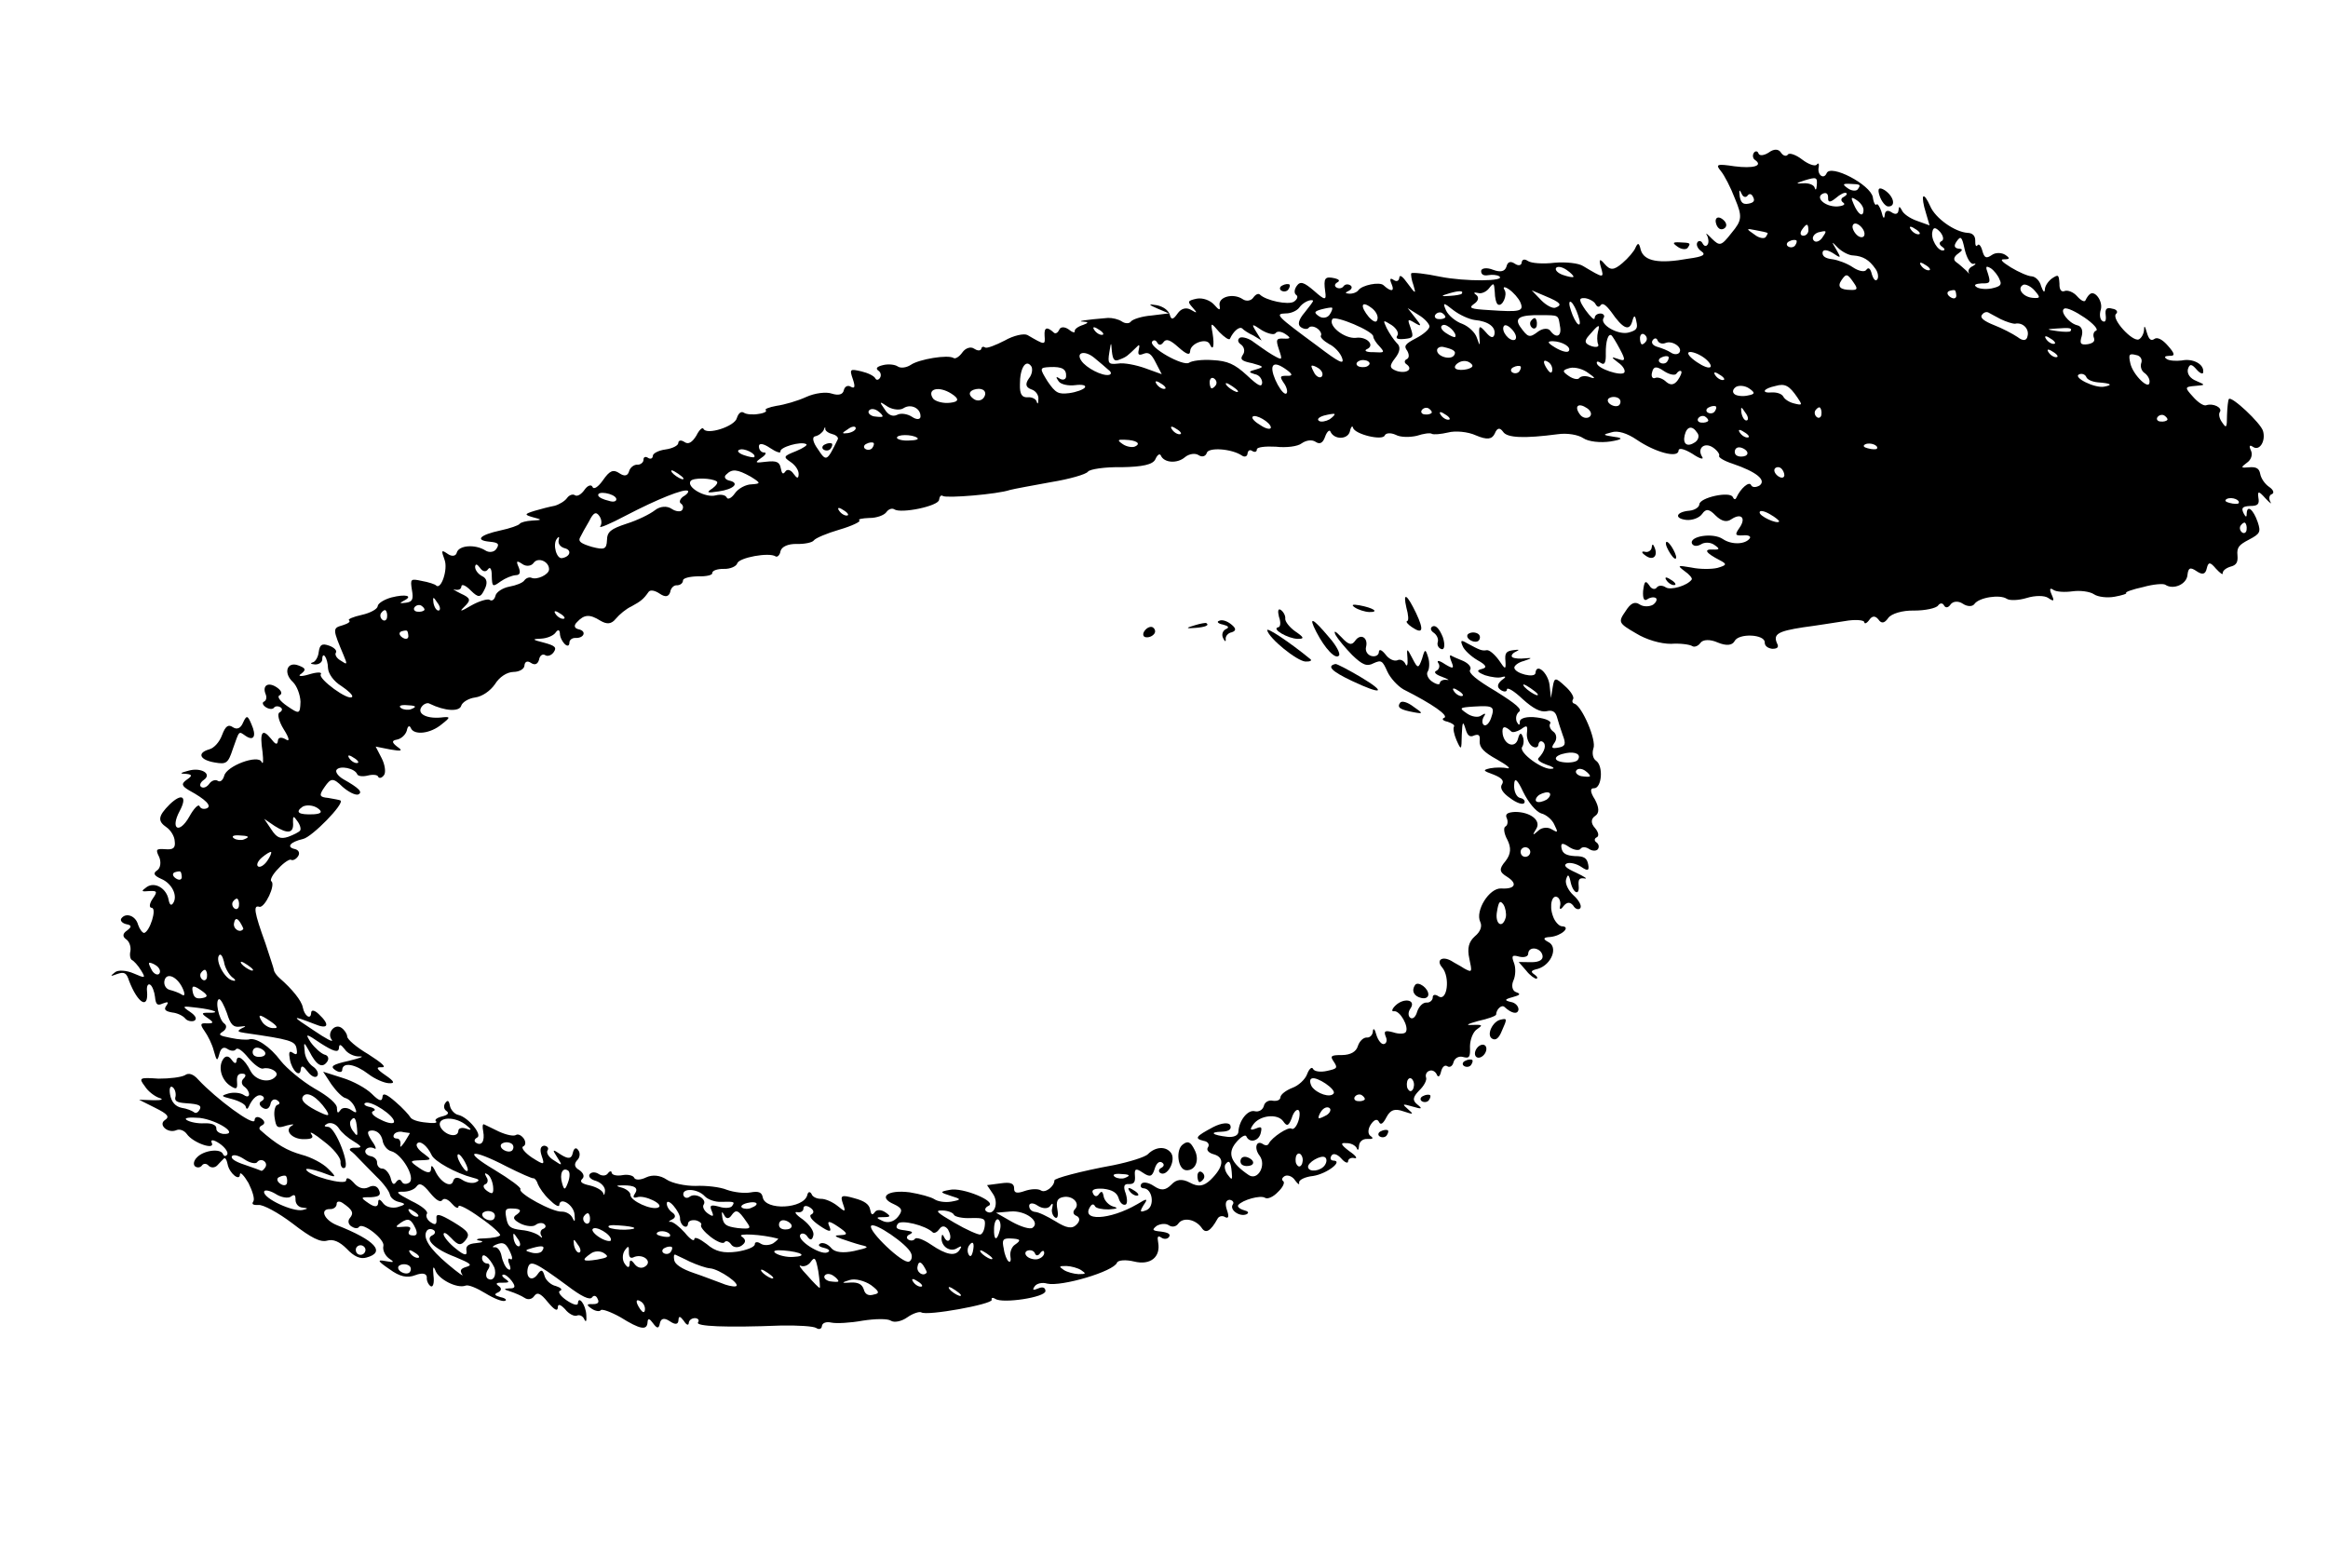 <?xml version="1.0" encoding="UTF-8"?> <svg xmlns="http://www.w3.org/2000/svg" width="98" height="66" viewBox="0 0 98 66" fill="none"><path fill-rule="evenodd" clip-rule="evenodd" d="M87.966 12.391C87.915 12.429 87.834 12.546 87.793 12.64C87.752 12.734 87.606 12.659 87.439 12.473C87.289 12.297 87.053 12.21 86.928 12.247C86.78 12.317 86.686 12.204 86.696 11.941C86.668 11.555 86.651 11.544 86.377 11.724C86.223 11.839 86.084 12.039 86.082 12.184C86.068 12.346 86.012 12.283 85.925 12.053C85.867 11.817 85.689 11.647 85.525 11.633C85.378 11.631 84.979 11.457 84.649 11.257C84.268 11.022 84.174 10.909 84.366 10.917C84.615 10.915 84.621 10.871 84.42 10.733C84.269 10.631 84.003 10.621 83.849 10.736C83.615 10.895 83.536 10.866 83.45 10.562C83.397 10.355 83.302 10.242 83.245 10.325C83.187 10.408 83.143 10.329 83.151 10.139C83.155 9.921 83.032 9.813 82.84 9.804C82.292 9.774 81.465 9.186 81.252 8.674C81.127 8.392 81.005 8.212 80.959 8.278C80.924 8.328 80.965 8.625 81.067 8.939L81.228 9.489L80.695 9.297C80.397 9.192 80.111 8.997 80.052 8.834C79.964 8.677 79.935 8.682 79.922 8.844C79.908 9.006 79.8 9.054 79.632 8.94C79.464 8.826 79.356 8.874 79.342 9.036C79.322 9.243 79.272 9.208 79.203 8.917C79.133 8.698 79.033 8.556 78.998 8.606C78.952 8.673 78.869 8.543 78.839 8.302C78.74 7.77 77.052 6.889 76.893 7.295C76.77 7.578 76.48 7.355 76.564 7.021C76.583 6.888 76.544 6.837 76.475 6.936C76.4 7.008 76.136 6.925 75.862 6.715C75.605 6.515 75.324 6.421 75.266 6.504C75.197 6.604 75.057 6.557 74.974 6.427C74.869 6.258 74.665 6.266 74.46 6.42C74.277 6.54 74.079 6.576 74.029 6.469C73.992 6.345 73.89 6.35 73.832 6.432C73.763 6.532 73.789 6.672 73.873 6.729C74.242 6.981 73.81 7.103 73.015 7.001C72.276 6.89 72.208 6.917 72.436 7.194C72.585 7.369 72.86 7.899 73.034 8.36C73.35 9.114 73.336 9.275 72.893 9.805C72.455 10.363 72.398 10.374 72.058 10.044C71.858 9.834 71.774 9.777 71.857 9.907C71.923 10.025 71.943 10.21 71.885 10.293C71.816 10.393 71.737 10.364 71.671 10.245C71.622 10.138 71.514 10.114 71.457 10.197C71.387 10.297 71.464 10.471 71.615 10.574C71.833 10.723 71.702 10.805 71.073 10.89C69.826 11.117 69.218 10.996 69.072 10.53C68.998 10.211 68.953 10.204 68.848 10.426C68.8 10.565 68.536 10.874 68.295 11.078C67.928 11.391 67.782 11.388 67.537 11.1C67.349 10.873 67.297 10.912 67.383 11.215C67.539 11.737 67.522 11.725 66.648 11.204C66.464 11.078 65.911 11.019 65.435 11.062C64.948 11.122 64.457 11.081 64.323 10.99C64.172 10.887 64.076 10.919 64.056 11.053C64.049 11.17 63.924 11.207 63.773 11.104C63.589 10.979 63.464 11.016 63.415 11.228C63.35 11.428 63.168 11.475 62.854 11.359C62.584 11.249 62.357 11.29 62.35 11.407C62.348 11.552 62.448 11.621 62.647 11.585C62.817 11.554 63.026 11.574 63.109 11.631C63.428 11.848 61.687 11.861 60.622 11.649C59.997 11.517 59.444 11.458 59.409 11.508C59.386 11.541 59.416 11.782 59.503 12.013C59.616 12.383 59.588 12.388 59.272 11.953C59.035 11.62 58.917 11.54 58.903 11.702C58.884 11.836 58.788 11.868 58.67 11.788C58.519 11.685 58.484 11.735 58.588 11.976C58.719 12.286 58.544 12.289 58.243 12.01C58.081 11.851 57.333 12.002 57.183 12.218C57.125 12.301 56.949 12.377 56.785 12.363C56.621 12.349 56.616 12.321 56.764 12.251C56.912 12.18 56.936 12.075 56.852 12.017C56.752 11.949 56.621 11.958 56.552 12.058C56.494 12.141 56.353 12.166 56.252 12.098C56.168 12.041 56.181 11.951 56.3 11.886C56.42 11.821 56.365 11.759 56.196 11.717C55.768 11.621 55.71 11.704 55.786 12.27C55.842 12.65 55.785 12.661 55.312 12.24C54.893 11.882 54.736 11.823 54.586 12.039C54.482 12.188 54.468 12.35 54.568 12.419C54.652 12.476 54.617 12.598 54.474 12.697C54.24 12.856 53.293 12.651 53.043 12.407C52.97 12.333 52.851 12.399 52.758 12.531C52.666 12.664 52.467 12.7 52.316 12.597C51.913 12.323 51.272 12.498 51.34 12.862C51.382 13.086 51.32 13.069 51.114 12.831C50.948 12.644 50.633 12.527 50.378 12.574C49.998 12.658 49.975 12.691 50.197 12.94C50.419 13.189 50.408 13.206 50.128 13.04C49.932 12.93 49.722 12.983 49.571 13.199C49.386 13.464 49.301 13.48 49.243 13.244C49.178 13.053 48.96 12.905 48.701 12.85C48.323 12.789 48.328 12.817 48.727 12.991L49.204 13.193L48.474 13.283C48.055 13.316 47.669 13.444 47.599 13.544C47.541 13.627 47.366 13.63 47.232 13.538C47.081 13.435 46.822 13.381 46.647 13.384C45.651 13.464 45.282 13.531 45.621 13.542C45.828 13.552 45.822 13.597 45.602 13.676C45.381 13.745 45.226 13.86 45.242 13.944C45.258 14.028 45.134 13.993 44.977 13.862C44.81 13.748 44.634 13.751 44.587 13.889C44.535 14.001 44.443 14.061 44.376 14.015C44.075 13.736 43.95 13.774 43.973 14.132C44.006 14.546 43.989 14.534 43.25 14.104C43.104 14.029 42.667 14.123 42.297 14.336C41.909 14.537 41.54 14.676 41.473 14.631C41.389 14.573 41.321 14.6 41.308 14.69C41.267 14.784 41.132 14.765 40.997 14.674C40.863 14.582 40.642 14.652 40.514 14.834C40.387 15.017 40.216 15.12 40.149 15.075C39.914 14.915 38.679 15.125 38.342 15.36C38.159 15.481 37.915 15.511 37.798 15.431C37.664 15.339 37.382 15.318 37.172 15.371C36.905 15.434 36.847 15.517 36.981 15.608C37.082 15.677 37.108 15.817 37.039 15.916C36.981 15.999 36.896 16.015 36.852 15.936C36.803 15.829 36.545 15.702 36.269 15.637C35.779 15.523 35.751 15.528 35.907 15.978C36.01 16.292 35.981 16.37 35.818 16.284C35.7 16.204 35.564 16.258 35.522 16.425C35.485 16.62 35.287 16.656 35.022 16.573C34.786 16.486 34.299 16.546 33.935 16.714C33.571 16.881 33.014 17.041 32.686 17.086C32.374 17.143 32.169 17.224 32.236 17.269C32.303 17.315 32.172 17.397 31.929 17.427C31.702 17.468 31.42 17.447 31.319 17.378C31.202 17.299 31.087 17.392 31.022 17.592C30.943 17.954 29.739 18.333 29.613 18.052C29.569 17.973 29.432 18.099 29.315 18.338C29.135 18.631 28.976 18.718 28.825 18.615C28.674 18.512 28.56 18.533 28.553 18.65C28.557 18.751 28.317 18.881 28.017 18.922C27.717 18.962 27.478 19.092 27.482 19.193C27.474 19.31 27.378 19.342 27.277 19.274C27.176 19.205 27.08 19.237 27.089 19.366C27.082 19.483 26.939 19.582 26.803 19.563C26.673 19.572 26.519 19.687 26.477 19.854C26.423 20.038 26.282 20.064 26.08 19.927C25.812 19.744 25.664 19.814 25.386 20.212C25.19 20.494 24.995 20.631 24.941 20.496C24.892 20.389 24.738 20.432 24.611 20.614C24.473 20.813 24.301 20.917 24.201 20.848C24.117 20.791 23.964 20.834 23.871 20.966C23.779 21.099 23.528 21.246 23.346 21.294C23.148 21.33 22.756 21.43 22.506 21.505C22.063 21.643 22.069 21.671 22.44 21.778C22.84 21.879 22.828 21.895 22.393 21.917C22.161 21.93 21.922 21.988 21.876 22.054C21.83 22.12 21.472 22.244 21.064 22.332C20.19 22.521 19.983 22.747 20.61 22.806C20.982 22.84 21.038 22.902 20.888 23.118C20.795 23.251 20.58 23.275 20.429 23.172C19.998 22.903 19.319 22.955 19.23 23.261C19.199 23.411 19.029 23.442 18.861 23.328C18.576 23.133 18.564 23.15 18.716 23.572C18.863 23.965 18.572 24.844 18.36 24.65C18.322 24.6 18.04 24.506 17.753 24.457C17.28 24.355 17.268 24.371 17.34 24.836C17.413 25.229 17.361 25.34 17.089 25.375C16.817 25.41 16.8 25.398 17 25.29C17.415 25.083 17.078 25 16.476 25.153C16.17 25.238 15.907 25.402 15.9 25.519C15.892 25.636 15.601 25.805 15.221 25.889C14.87 25.967 14.625 26.07 14.692 26.115C14.776 26.173 14.645 26.255 14.423 26.324C13.992 26.446 13.997 26.474 14.472 27.604C14.63 27.981 14.618 27.998 14.35 27.815C14.17 27.717 14.082 27.559 14.14 27.477C14.198 27.393 14.07 27.257 13.851 27.181C13.553 27.076 13.461 27.137 13.417 27.449C13.397 27.655 13.275 27.866 13.162 27.887C13.037 27.924 13.087 27.958 13.251 27.972C13.414 27.985 13.557 27.887 13.565 27.77C13.565 27.378 13.798 27.684 13.808 28.131C13.821 28.36 14.042 28.682 14.373 28.883C14.658 29.077 14.87 29.27 14.823 29.337C14.685 29.536 13.377 28.572 13.504 28.389C13.574 28.29 13.353 28.286 13.007 28.393C12.66 28.499 12.508 28.469 12.679 28.366C12.897 28.195 12.87 28.128 12.555 28.012C12.083 27.837 11.911 28.332 12.335 28.718C12.496 28.877 12.638 29.242 12.65 29.544C12.63 30.07 12.602 30.075 12.099 29.732C11.78 29.515 11.642 29.322 11.778 29.268C11.898 29.203 11.843 29.068 11.659 28.943C11.29 28.691 11.027 28.855 11.185 29.232C11.24 29.367 11.204 29.489 11.124 29.533C11.027 29.565 11.048 29.677 11.183 29.768C11.317 29.86 11.481 29.873 11.538 29.79C11.585 29.724 11.715 29.715 11.815 29.783C11.899 29.84 11.887 29.93 11.767 29.995C11.659 30.044 11.733 30.363 11.943 30.702C12.191 31.091 12.205 31.248 12.021 31.122C11.825 31.013 11.7 31.05 11.698 31.196C11.672 31.374 11.594 31.345 11.4 31.09C11.039 30.649 10.924 30.815 11.052 31.661C11.091 32.03 11.083 32.22 11.011 32.074C10.864 31.753 9.534 32.242 9.437 32.665C9.383 32.849 9.269 32.942 9.168 32.873C9.067 32.805 8.902 32.864 8.81 32.996C8.717 33.129 8.569 33.2 8.469 33.131C8.385 33.074 8.432 32.935 8.575 32.837C8.952 32.58 8.459 32.293 7.931 32.447C7.568 32.542 7.545 32.575 7.839 32.58C8.093 32.606 8.103 32.662 7.869 32.82C7.623 32.995 7.639 33.08 7.952 33.269C8.67 33.66 8.926 33.932 8.709 34.029C8.573 34.083 8.449 34.047 8.4 33.941C8.351 33.834 8.155 34.043 7.969 34.381C7.539 35.14 7.158 34.906 7.56 34.151C7.898 33.525 7.663 33.365 7.141 33.866C6.647 34.361 6.627 34.568 7.013 34.831C7.18 34.945 7.346 35.205 7.354 35.406C7.395 35.703 7.292 35.779 6.965 35.752C6.564 35.724 6.541 35.757 6.705 36.089C6.787 36.292 6.76 36.543 6.617 36.641C6.435 36.761 6.467 36.857 6.787 37.001C7.248 37.193 7.494 37.727 7.286 38.026C7.205 38.142 7.138 38.097 7.096 37.872C7.007 37.396 6.514 37.109 6.177 37.344C5.931 37.52 5.937 37.547 6.282 37.514C6.616 37.496 6.638 37.536 6.429 37.834C6.291 38.033 6.265 38.212 6.384 38.219C6.621 38.234 6.306 39.219 6.068 39.277C5.995 39.276 5.878 39.123 5.813 38.932C5.712 38.545 5.29 38.404 5.105 38.67C5.048 38.753 5.142 38.866 5.311 38.907C5.553 38.95 5.552 39.023 5.346 39.176C5.164 39.297 5.144 39.43 5.312 39.545C5.447 39.636 5.517 39.855 5.491 40.034C5.449 40.201 5.48 40.369 5.548 40.414C5.626 40.444 5.81 40.642 5.936 40.851C6.146 41.189 6.118 41.194 5.624 40.98C5.321 40.847 4.965 40.825 4.839 40.935C4.621 41.105 4.638 41.116 4.939 41.003C5.229 40.907 5.325 40.948 5.432 41.29C5.802 42.252 6.261 42.516 6.189 41.732C6.164 41.519 6.228 41.392 6.328 41.46C6.412 41.517 6.499 41.748 6.524 41.961C6.558 42.302 6.626 42.348 6.842 42.251C7.075 42.164 7.12 42.171 6.993 42.353C6.889 42.503 6.961 42.576 7.249 42.626C7.457 42.645 7.699 42.761 7.793 42.874C7.871 42.976 8.04 43.017 8.164 42.98C8.313 42.91 8.241 42.763 8.006 42.603C7.637 42.352 7.666 42.347 8.28 42.423C9.014 42.507 9.334 42.651 8.775 42.637C8.481 42.633 8.458 42.666 8.743 42.86C9.011 43.043 9.005 43.088 8.711 43.084C8.429 43.062 8.411 43.124 8.61 43.406C8.748 43.598 8.935 43.97 8.999 44.234C9.127 44.688 9.144 44.7 9.24 44.349C9.3 44.121 9.42 44.056 9.571 44.158C9.705 44.25 9.869 44.263 9.926 44.181C9.996 44.081 10.197 44.218 10.463 44.546C10.707 44.835 10.976 45.018 11.073 44.986C11.351 44.906 11.743 45.124 11.627 45.29C11.396 45.622 10.776 45.518 10.551 45.095C10.293 44.577 9.974 44.36 9.958 44.667C9.939 44.801 9.861 44.772 9.761 44.631C9.64 44.45 9.504 44.431 9.4 44.581C9.169 44.912 9.313 45.451 9.682 45.703C9.951 45.886 10.002 45.847 9.979 45.562C9.96 45.304 10.012 45.193 10.204 45.202C10.351 45.204 10.367 45.288 10.269 45.393C10.155 45.486 10.153 45.632 10.259 45.728C10.561 45.934 10.555 46.297 10.27 46.103C10.119 46 9.836 45.979 9.627 46.032C9.28 46.138 9.297 46.15 9.759 46.268C10.051 46.345 10.326 46.484 10.347 46.596C10.368 46.708 10.425 46.697 10.466 46.603C10.63 46.225 10.87 46.022 11.055 46.148C11.139 46.205 11.126 46.294 11.006 46.36C10.898 46.408 10.907 46.537 11.042 46.629C11.209 46.743 11.329 46.678 11.383 46.494C11.408 46.316 11.539 46.234 11.674 46.325C11.791 46.405 11.79 46.478 11.693 46.51C11.592 46.514 11.52 46.759 11.556 47.028C11.627 47.492 11.661 47.515 12.076 47.382C12.314 47.324 12.416 47.32 12.296 47.385C11.937 47.581 12.304 47.978 12.813 47.958C13.135 47.957 13.226 47.897 13.093 47.733C13.011 47.603 13.257 47.746 13.636 48.054C14.028 48.345 14.333 48.724 14.336 48.897C14.322 49.059 14.393 49.205 14.49 49.173C14.773 49.122 14.126 47.458 13.816 47.442C13.623 47.433 13.63 47.389 13.789 47.301C13.954 47.242 14.145 47.324 14.267 47.504C14.371 47.674 14.65 47.913 14.897 48.056C15.244 48.268 15.255 48.324 14.961 48.32C14.769 48.311 14.677 48.371 14.75 48.445C14.85 48.514 15.012 48.672 15.123 48.797C15.234 48.922 15.574 49.251 15.846 49.535C16.13 49.802 16.385 50.146 16.411 50.286C16.437 50.427 16.61 50.569 16.808 50.605C17.1 50.682 17.077 50.716 16.731 50.822C16.492 50.88 16.245 50.809 16.128 50.657C15.99 50.465 15.917 50.464 15.92 50.637C15.911 50.827 15.764 50.825 15.529 50.664C15.16 50.413 15.172 50.396 15.613 50.403C15.975 50.38 16.049 50.309 15.951 50.095C15.874 49.921 15.705 49.879 15.506 49.988C15.29 50.085 15.07 50.009 14.882 49.783C14.698 49.584 14.574 49.549 14.572 49.694C14.557 49.929 12.936 49.485 12.889 49.233C12.879 49.177 13.166 49.226 13.526 49.349C14.189 49.605 14.201 49.588 13.806 49.197C13.605 48.987 13.101 48.716 12.701 48.615C12.082 48.438 11.656 48.197 10.954 47.572C10.881 47.498 10.939 47.415 11.047 47.366C11.167 47.301 11.146 47.189 10.995 47.086C10.844 46.983 10.719 47.02 10.717 47.166C10.696 47.445 9.097 46.258 8.347 45.453C8.141 45.215 7.939 45.151 7.785 45.266C7.625 45.353 7.138 45.413 6.669 45.411C5.867 45.355 5.827 45.376 6.099 45.733C6.225 45.941 6.516 46.164 6.718 46.228C6.904 46.281 6.796 46.33 6.457 46.319L5.853 46.299L6.531 46.639C7.064 46.904 7.158 47.017 6.936 47.159C6.65 47.356 7.074 47.742 7.438 47.575C7.575 47.521 7.765 47.602 7.865 47.743C8.125 48.116 9.064 48.438 8.916 48.117C8.845 47.97 8.975 47.961 9.244 48.144C9.479 48.304 9.622 48.524 9.564 48.607C9.506 48.69 9.433 48.689 9.384 48.582C9.28 48.34 8.578 48.425 8.296 48.722C8.147 48.865 8.122 49.044 8.223 49.112C8.307 49.169 8.437 49.16 8.506 49.061C8.564 48.978 8.694 48.969 8.788 49.082C8.894 49.178 9.053 49.164 9.15 49.059C9.237 48.971 9.357 48.833 9.42 48.778C9.467 48.712 9.544 48.814 9.581 49.01C9.654 49.402 10.101 49.755 10.1 49.437C10.107 49.32 10.269 49.479 10.461 49.806C10.626 50.138 10.734 50.48 10.664 50.58C10.583 50.696 10.65 50.742 10.882 50.729C11.069 50.709 11.703 51.043 12.317 51.51C13.105 52.12 13.492 52.31 13.77 52.231C14.02 52.156 14.29 52.267 14.596 52.573C14.907 52.907 15.177 53.018 15.426 52.943C16.249 52.721 15.805 52.222 14.176 51.577C13.636 51.357 13.446 50.885 13.903 50.903C14.05 50.905 14.165 50.812 14.172 50.694C14.163 50.566 14.293 50.556 14.427 50.648C14.847 50.934 14.901 51.069 14.734 51.273C14.637 51.378 14.651 51.534 14.785 51.626C14.92 51.717 15.055 51.736 15.113 51.653C15.263 51.437 16.207 52.178 16.14 52.451C16.098 52.618 16.197 52.832 16.353 52.963C16.622 53.146 16.61 53.162 16.215 53.089C15.866 53.023 15.893 53.09 16.397 53.433C16.821 53.747 17.142 53.819 17.484 53.684C17.785 53.571 17.954 53.613 17.968 53.77C17.949 53.904 18.026 54.078 18.126 54.147C18.227 54.215 18.292 54.015 18.247 53.69C18.212 53.349 18.242 53.271 18.323 53.473C18.436 53.844 19.232 54.264 19.602 54.124C19.71 54.075 20.075 54.226 20.439 54.45C20.786 54.662 21.151 54.812 21.259 54.764C21.356 54.732 21.267 54.647 21.07 54.61C20.822 54.539 20.783 54.488 20.96 54.413C21.108 54.342 21.132 54.236 20.998 54.145C20.847 54.042 20.881 53.992 21.147 54.002C21.441 54.006 21.464 53.973 21.279 53.847C21.145 53.756 21.101 53.677 21.186 53.662C21.271 53.646 21.427 53.777 21.544 53.93C21.721 54.173 21.691 54.251 21.426 54.241C21.194 54.254 21.199 54.282 21.463 54.364C21.666 54.429 21.952 54.551 22.087 54.642C22.221 54.733 22.391 54.703 22.483 54.57C22.61 54.387 22.751 54.434 23.056 54.813C23.339 55.153 23.468 55.216 23.482 55.054C23.479 54.881 23.586 54.905 23.786 55.115C23.941 55.318 24.182 55.434 24.291 55.385C24.399 55.336 24.544 55.411 24.599 55.546C24.67 55.693 24.7 55.615 24.681 55.357C24.659 54.927 24.349 54.52 24.327 54.871C24.319 54.989 24.1 54.913 23.848 54.741C23.597 54.57 23.458 54.378 23.583 54.34C23.691 54.292 23.602 54.207 23.4 54.142C23.203 54.105 22.974 53.901 22.926 53.721C22.845 53.446 22.783 53.428 22.633 53.644C22.402 53.976 22.122 53.81 22.219 53.386C22.315 53.036 22.506 53.117 23.864 54.115C24.478 54.583 24.832 54.751 24.924 54.618C24.994 54.518 25.101 54.542 25.155 54.677C25.243 54.835 25.168 54.907 24.948 54.903C24.683 54.894 24.676 54.938 24.911 55.098C25.062 55.201 25.242 55.226 25.289 55.16C25.335 55.093 25.712 55.228 26.121 55.457C26.949 55.973 27.237 56.022 27.259 55.67C27.268 55.48 27.346 55.509 27.485 55.702C27.662 55.944 27.735 55.946 27.779 55.706C27.827 55.494 27.969 55.468 28.204 55.629C28.422 55.777 28.552 55.768 28.561 55.578C28.569 55.388 28.631 55.406 28.786 55.609C28.891 55.779 28.986 55.819 28.994 55.702C29.001 55.585 29.116 55.491 29.263 55.493C29.381 55.501 29.453 55.575 29.384 55.674C29.269 55.84 30.539 55.898 32.881 55.805C33.582 55.793 34.248 55.831 34.365 55.911C34.483 55.991 34.591 55.943 34.599 55.825C34.618 55.691 34.782 55.633 34.996 55.681C35.211 55.728 35.804 55.693 36.315 55.6C36.842 55.518 37.367 55.509 37.502 55.601C37.636 55.692 37.947 55.636 38.193 55.46C38.439 55.285 38.717 55.206 38.784 55.251C39.019 55.411 41.768 54.91 41.748 54.726C41.716 54.63 41.801 54.615 41.901 54.683C42.203 54.889 43.999 54.62 44.009 54.357C44.011 54.212 43.899 54.16 43.723 54.236C43.478 54.338 43.444 54.315 43.56 54.15C43.641 54.033 43.879 53.975 44.082 54.04C44.679 54.178 46.887 53.529 47.023 53.156C47.076 53.045 47.409 53.028 47.747 53.111C48.423 53.278 48.869 52.922 48.754 52.305C48.707 52.053 48.742 52.003 48.893 52.106C49.011 52.186 49.152 52.16 49.21 52.077C49.291 51.961 49.19 51.892 48.874 51.849C48.502 51.815 48.48 51.776 48.697 51.605C48.857 51.519 49.072 51.494 49.206 51.585C49.34 51.677 49.511 51.646 49.603 51.513C49.8 51.231 50.329 51.323 50.589 51.696C50.755 51.955 50.966 51.83 51.251 51.314C51.303 51.203 51.457 51.161 51.574 51.241C51.72 51.316 51.744 51.21 51.652 50.951C51.555 50.665 51.602 50.526 51.761 50.511C51.896 50.53 51.957 50.621 51.899 50.704C51.737 50.936 52.19 51.245 52.475 51.12C52.594 51.055 52.539 50.993 52.37 50.951C52.184 50.898 52.078 50.801 52.124 50.735C52.303 50.514 53.069 50.302 53.254 50.428C53.355 50.496 53.599 50.394 53.795 50.184C54.007 49.986 54.1 49.781 54.017 49.724C53.933 49.667 53.974 49.572 54.093 49.507C54.23 49.453 54.421 49.534 54.526 49.704C54.642 49.856 54.709 49.902 54.688 49.79C54.667 49.678 54.935 49.542 55.28 49.508C55.864 49.416 56.567 48.868 56.127 48.861C56.008 48.854 55.976 48.758 56.057 48.642C56.126 48.543 56.295 48.584 56.462 48.771C56.611 48.947 56.752 48.994 56.748 48.893C56.755 48.776 56.892 48.722 57.016 48.757C57.168 48.788 57.085 48.658 56.8 48.464C56.442 48.195 56.41 48.1 56.664 48.126C56.867 48.118 57.047 48.216 57.113 48.334C57.15 48.458 57.202 48.419 57.21 48.229C57.224 48.068 57.362 47.941 57.554 47.95C57.791 47.964 57.842 47.926 57.691 47.823C57.574 47.743 57.577 47.525 57.716 47.326C57.855 47.127 57.98 47.09 58.051 47.236C58.122 47.382 58.225 47.306 58.365 47.034C58.528 46.729 58.704 46.653 59.081 46.788C59.502 46.928 59.531 46.923 59.269 46.695C59.006 46.468 59.035 46.463 59.468 46.587C59.856 46.704 59.896 46.682 59.673 46.506C59.449 46.329 59.468 46.195 59.738 45.914C59.951 45.716 60.079 45.461 60.03 45.354C59.997 45.259 60.045 45.12 60.169 45.083C60.278 45.034 60.407 45.097 60.473 45.216C60.532 45.379 60.612 45.335 60.661 45.123C60.709 44.912 60.824 44.819 60.924 44.887C61.025 44.956 61.145 44.89 61.187 44.723C61.229 44.556 61.4 44.453 61.569 44.494C61.862 44.571 61.896 44.522 61.881 44.046C61.886 43.756 62.015 43.428 62.186 43.324C62.432 43.149 62.415 43.138 61.963 43.148C61.674 43.171 61.765 43.111 62.225 42.984C62.633 42.895 62.963 42.777 62.981 42.716C62.984 42.498 63.208 42.283 63.331 42.391C63.632 42.67 63.891 42.724 63.923 42.501C63.925 42.356 63.78 42.208 63.6 42.183C63.324 42.117 63.33 42.073 63.665 41.983C64 41.893 64.034 41.843 63.815 41.767C63.658 41.709 63.616 41.485 63.71 41.279C63.803 41.074 63.814 40.739 63.732 40.536C63.618 40.238 63.653 40.189 63.962 40.277C64.177 40.325 64.341 40.266 64.332 40.137C64.36 39.814 64.873 39.894 64.935 40.23C64.967 40.398 64.812 40.513 64.445 40.508L63.931 40.5L64.247 40.863C64.403 41.066 64.604 41.203 64.677 41.204C64.746 41.178 64.718 41.11 64.584 41.019C64.416 40.904 64.451 40.855 64.746 40.786C65.314 40.61 65.614 39.86 65.165 39.652C64.937 39.53 64.968 39.461 65.258 39.447C65.734 39.404 66.158 39.008 65.746 38.996C65.627 38.989 65.444 38.79 65.374 38.571C65.2 38.11 65.343 37.621 65.578 37.781C65.662 37.838 65.71 38.017 65.674 38.14C65.632 38.307 65.705 38.308 65.821 38.142C65.965 37.971 66.095 37.962 66.228 38.126C66.316 38.284 66.468 38.314 66.526 38.231C66.595 38.131 66.463 37.895 66.235 37.69C66.023 37.497 65.881 37.204 65.923 37.037C65.994 36.792 66.039 36.798 66.108 37.09C66.202 37.594 66.494 37.744 66.456 37.302C66.432 37.017 66.478 36.95 66.704 36.982C66.856 37.012 66.705 36.909 66.351 36.742C65.919 36.545 65.796 36.437 65.956 36.35C66.092 36.296 66.368 36.362 66.57 36.499C66.838 36.682 66.906 36.655 66.859 36.403C66.807 36.123 66.69 36.042 66.294 36.042C65.938 36.02 65.776 35.934 65.734 35.709C65.692 35.485 65.777 35.47 66.046 35.653C66.247 35.79 66.473 35.821 66.531 35.738C66.6 35.639 66.764 35.652 66.898 35.744C67.032 35.835 67.207 35.832 67.265 35.749C67.335 35.65 67.297 35.526 67.196 35.458C67.112 35.401 67.108 35.3 67.216 35.251C67.324 35.202 67.293 35.034 67.143 34.859C66.96 34.66 66.968 34.471 67.151 34.35C67.334 34.23 67.32 34.001 67.139 33.657C66.935 33.347 66.932 33.173 67.095 33.187C67.434 33.198 67.506 32.243 67.187 32.026C67.053 31.934 67.011 31.71 67.076 31.51C67.217 31.166 66.6 29.742 66.285 29.626C66.195 29.613 66.163 29.517 66.221 29.435C66.278 29.352 66.13 29.104 65.884 28.887C65.478 28.512 65.432 28.506 65.364 28.924L65.289 29.387L65.23 28.833C65.164 28.323 64.673 27.891 64.638 28.332C64.623 28.567 63.779 28.358 63.748 28.117C63.733 28.033 63.91 27.885 64.149 27.827C64.507 27.704 64.518 27.688 64.201 27.716C63.986 27.741 63.749 27.726 63.665 27.669C63.598 27.623 63.65 27.512 63.798 27.442C63.986 27.35 63.97 27.338 63.698 27.373C63.398 27.413 63.34 27.497 63.374 27.838C63.397 28.196 63.368 28.201 63.103 27.8C62.926 27.557 62.698 27.353 62.584 27.373C62.386 27.409 62.291 27.369 61.752 27.076C61.506 26.932 61.466 26.954 61.57 27.196C61.629 27.359 61.913 27.626 62.194 27.792C62.569 27.999 62.618 28.106 62.38 28.164C62.142 28.222 62.169 28.289 62.517 28.429C62.782 28.511 63.097 28.555 63.234 28.501C63.416 28.453 63.398 28.515 63.215 28.635C63.026 28.8 63.007 28.933 63.175 29.048C63.309 29.139 63.439 29.13 63.435 29.029C63.442 28.912 63.739 29.09 64.096 29.43C64.536 29.828 64.844 29.989 65.099 29.943C65.338 29.885 65.467 29.949 65.537 30.168C65.585 30.347 65.693 30.69 65.785 30.948C65.926 31.314 65.902 31.419 65.618 31.471C65.307 31.528 65.285 31.488 65.447 31.256C65.551 31.107 65.526 30.894 65.391 30.803C65.257 30.711 65.198 30.548 65.255 30.465C65.325 30.366 65.083 30.25 64.694 30.205C64.288 30.149 63.981 30.234 63.979 30.379C63.982 30.552 63.937 30.546 63.849 30.388C63.789 30.225 63.832 30.058 63.946 29.965C64.089 29.866 63.827 29.639 62.965 29.101C62.158 28.624 61.795 28.328 61.888 28.196C61.957 28.096 61.824 27.932 61.599 27.828C61.347 27.729 61.122 27.625 61.072 27.591C61.01 27.573 61.036 27.713 61.112 27.888C61.221 28.158 61.165 28.168 60.818 27.956C60.583 27.796 60.464 27.788 60.547 27.918C60.624 28.02 60.594 28.171 60.474 28.236C60.338 28.29 60.415 28.391 60.713 28.497C60.966 28.595 61.05 28.652 60.898 28.622C60.762 28.603 60.626 28.657 60.613 28.747C60.617 28.847 60.465 28.817 60.281 28.691C60.113 28.577 60.031 28.374 60.1 28.275C60.17 28.175 60.191 27.896 60.121 27.677C60.008 27.307 59.98 27.312 59.866 27.724C59.712 28.157 59.684 28.162 59.454 27.712C59.223 27.261 59.212 27.278 59.25 27.72C59.269 27.977 59.233 28.1 59.162 27.953C59.107 27.818 58.945 27.732 58.825 27.797C58.688 27.851 58.464 27.747 58.326 27.555C58.154 27.34 58.047 27.316 58.044 27.461C58.037 27.579 57.906 27.66 57.737 27.619C57.568 27.577 57.463 27.408 57.505 27.241C57.607 26.846 57.277 26.645 57.046 26.977C56.907 27.176 56.772 27.157 56.477 26.834C56.205 26.551 56.126 26.521 56.224 26.735C56.312 26.893 56.634 27.284 56.924 27.579C57.352 27.993 57.543 28.074 57.823 27.922C58.147 27.776 58.197 27.81 58.399 28.266C58.525 28.547 58.836 28.882 59.083 29.025C60.328 29.653 60.988 30.127 60.8 30.219C60.675 30.256 60.736 30.347 60.933 30.383C61.135 30.448 61.253 30.528 61.206 30.594C61.16 30.661 61.207 30.913 61.311 31.155C61.513 31.61 61.525 31.594 61.535 30.94C61.56 30.37 61.584 30.337 61.691 30.68C61.777 30.983 61.878 31.052 62.066 30.959C62.259 30.895 62.314 30.957 62.288 31.209C62.278 31.471 62.462 31.669 63.017 31.974C63.442 32.215 63.632 32.369 63.452 32.344C63.283 32.302 62.961 32.303 62.734 32.344C62.41 32.418 62.416 32.446 62.871 32.609C63.219 32.748 63.33 32.873 63.226 33.022C63.122 33.172 63.266 33.392 63.568 33.598C63.842 33.809 64.106 33.891 64.164 33.808C64.222 33.725 64.144 33.623 63.992 33.593C63.84 33.563 63.719 33.309 63.741 33.03C63.749 32.71 63.876 32.812 64.12 33.338C64.334 33.777 64.656 34.167 64.875 34.243C65.089 34.291 65.351 34.519 65.433 34.721C65.597 35.053 65.586 35.07 65.322 34.915C65.171 34.812 64.911 34.831 64.773 34.957C64.51 35.194 64.493 35.182 64.673 34.889C64.887 34.545 64.424 34.181 63.779 34.182C63.446 34.2 63.343 34.276 63.436 34.462C63.49 34.597 63.46 34.747 63.38 34.791C63.283 34.823 63.302 35.08 63.456 35.357C63.62 35.689 63.611 35.951 63.374 36.255C63.098 36.581 63.107 36.709 63.438 36.91C63.902 37.202 63.786 37.441 63.193 37.404C62.69 37.38 62.093 38.343 62.312 38.81C62.405 38.996 62.317 39.23 62.088 39.416C61.824 39.652 61.758 39.925 61.853 40.357C61.974 40.929 61.98 40.957 61.638 40.773C61.47 40.659 61.212 40.532 61.094 40.452C60.702 40.233 60.445 40.425 60.706 40.725C61.061 41.139 60.92 42.193 60.551 41.942C60.417 41.85 60.304 41.871 60.313 41.999C60.306 42.117 60.18 42.227 60.044 42.208C59.897 42.206 59.737 42.365 59.66 42.582C59.6 42.81 59.474 42.92 59.373 42.852C59.272 42.783 59.269 42.61 59.373 42.46C59.628 42.095 59.109 41.987 58.748 42.328C58.599 42.471 58.563 42.593 58.676 42.573C58.931 42.526 59.328 43.237 59.177 43.452C59.119 43.535 58.871 43.537 58.651 43.461C58.297 43.366 58.245 43.405 58.332 43.635C58.404 43.782 58.373 43.932 58.26 43.953C58.163 43.985 58.013 43.809 57.938 43.562C57.879 43.327 57.807 43.253 57.793 43.415C57.791 43.56 57.67 43.698 57.535 43.679C57.388 43.677 57.227 43.837 57.162 44.037C57.09 44.282 56.851 44.412 56.5 44.418C56.031 44.416 55.98 44.455 56.14 44.687C56.322 44.958 56.299 44.991 55.863 45.085C55.596 45.148 55.325 45.11 55.276 45.003C55.227 44.896 55.112 44.99 55.024 45.223C54.947 45.44 54.66 45.709 54.399 45.8C54.126 45.908 53.909 46.078 53.901 46.195C53.894 46.313 53.757 46.366 53.577 46.341C53.408 46.3 53.237 46.403 53.206 46.554C53.164 46.721 52.993 46.824 52.824 46.783C52.531 46.706 52.163 47.164 52.133 47.633C52.136 47.806 51.931 47.887 51.677 47.861C51.034 47.79 50.878 47.659 51.432 47.645C51.737 47.633 51.852 47.539 51.792 47.376C51.737 47.242 51.42 47.27 51.073 47.449C50.327 47.846 50.269 47.929 50.668 48.03C50.849 48.055 50.932 48.185 50.851 48.301C50.77 48.417 50.881 48.542 51.112 48.601C51.562 48.737 51.505 49.138 50.96 49.672C50.673 49.942 50.446 49.983 50.087 49.788C49.762 49.615 49.519 49.645 49.312 49.871C49.065 50.119 48.878 50.138 48.576 49.932C48.358 49.784 48.116 49.741 48.046 49.841C47.989 49.924 48.021 50.019 48.139 50.027C48.524 50.044 48.619 50.794 48.267 50.945C47.994 51.053 47.96 51.03 48.14 50.736C48.336 50.454 48.303 50.431 47.869 50.699C46.706 51.374 45.456 51.428 45.907 50.781C45.976 50.681 46.05 50.683 46.099 50.789C46.143 50.868 46.402 50.923 46.679 50.916C47.041 50.893 47.092 50.855 46.862 50.795C46.676 50.742 46.492 50.544 46.461 50.376C46.419 50.152 46.369 50.117 46.253 50.283C46.172 50.399 46.066 50.375 46.011 50.24C45.923 50.083 46.088 50.024 46.444 50.046C46.833 50.091 47.017 50.217 47.088 50.435C47.136 50.615 47.247 50.74 47.36 50.719C47.462 50.715 47.465 50.497 47.39 50.25C47.276 49.952 47.312 49.83 47.52 49.85C47.741 49.853 47.799 49.77 47.775 49.484C47.751 49.199 47.819 49.172 48.104 49.367C48.407 49.572 48.503 49.54 48.604 49.218C48.676 48.973 48.802 48.863 48.919 48.943C49.02 49.011 49.007 49.101 48.888 49.166C48.779 49.215 48.755 49.32 48.839 49.378C49.124 49.572 49.52 48.862 49.298 48.541C49.083 48.247 48.647 48.268 48.326 48.587C48.216 48.709 47.552 48.917 46.86 49.057C45.471 49.31 44.37 49.612 44.386 49.696C44.388 49.942 44.005 50.244 43.82 50.118C43.703 50.038 43.397 50.05 43.136 50.141C42.806 50.259 42.682 50.224 42.691 50.034C42.694 49.816 42.537 49.758 42.123 49.819L41.551 49.894L41.794 50.255C42.071 50.639 41.842 51.217 41.523 51C41.439 50.943 41.463 50.837 41.611 50.767C42.004 50.594 40.51 49.968 39.977 50.094C39.552 50.171 39.557 50.199 40.024 50.346C40.474 50.481 40.479 50.509 40.054 50.587C39.799 50.633 39.483 50.589 39.332 50.486C39.198 50.395 38.72 50.265 38.297 50.197C37.366 50.077 36.943 50.4 37.628 50.696C37.981 50.863 38.014 50.958 37.8 51.229C37.633 51.433 37.384 51.508 37.159 51.404C36.856 51.271 36.879 51.237 37.173 51.242C37.495 51.241 37.518 51.208 37.267 51.036C37.099 50.922 36.907 50.914 36.826 51.03C36.722 51.179 36.671 51.145 36.63 50.921C36.588 50.697 36.387 50.559 35.97 50.447C35.413 50.288 35.361 50.326 35.486 50.68C35.611 51.034 35.582 51.039 35.253 50.766C35.046 50.601 34.743 50.468 34.568 50.471C34.393 50.474 34.202 50.392 34.164 50.269C34.098 50.15 34.013 50.166 33.983 50.316C33.827 50.895 32.215 50.972 32.11 50.411C32.069 50.187 31.928 50.14 31.588 50.202C31.333 50.248 30.898 50.197 30.601 50.092C30.314 49.971 29.716 49.906 29.28 49.927C28.857 49.932 28.293 49.817 28.058 49.657C27.79 49.474 27.462 49.447 27.206 49.566C26.978 49.68 26.746 49.693 26.697 49.586C26.665 49.491 26.434 49.431 26.207 49.473C25.98 49.514 25.783 49.477 25.751 49.382C25.747 49.281 25.662 49.297 25.592 49.396C25.511 49.513 25.336 49.515 25.202 49.424C25.068 49.333 24.892 49.336 24.823 49.435C24.754 49.535 24.865 49.659 25.096 49.719C25.315 49.795 25.482 49.981 25.468 50.143C25.454 50.305 25.419 50.355 25.398 50.243C25.361 50.119 25.114 49.976 24.838 49.91C24.472 49.832 24.383 49.747 24.521 49.62C24.618 49.516 24.547 49.369 24.379 49.255C24.183 49.146 24.157 49.006 24.29 48.851C24.416 48.742 24.436 48.535 24.341 48.422C24.259 48.292 24.162 48.324 24.113 48.536C24.059 48.792 23.928 48.801 23.632 48.623C23.246 48.361 23.234 48.377 23.46 48.727C23.687 49.077 23.675 49.094 23.323 48.854C23.093 48.721 22.983 48.524 23.053 48.425C23.11 48.342 23.05 48.251 22.914 48.233C22.756 48.247 22.708 48.386 22.806 48.672C22.936 49.054 22.907 49.06 22.392 48.733C22.09 48.528 21.918 48.313 22.026 48.264C22.135 48.215 22.137 48.07 22.054 47.94C21.954 47.799 21.809 47.724 21.717 47.784C21.626 47.844 21.322 47.784 21.002 47.639C20.71 47.49 20.407 47.356 20.373 47.334C20.311 47.316 20.304 47.433 20.341 47.629C20.419 48.05 20.269 48.265 20.034 48.105C19.95 48.048 19.962 47.959 20.082 47.894C20.327 47.791 19.717 47.033 19.289 46.937C19.137 46.907 18.97 46.72 18.939 46.552C18.897 46.328 18.846 46.293 18.742 46.443C18.662 46.559 18.688 46.699 18.788 46.768C18.922 46.859 18.865 46.942 18.598 47.005C18.388 47.058 18.274 47.151 18.358 47.208C18.43 47.282 18.243 47.301 17.927 47.258C17.6 47.23 17.319 47.137 17.27 47.03C17.226 46.951 16.948 46.639 16.652 46.389C16.267 46.053 16.11 45.995 16.101 46.185C16.081 46.392 15.957 46.356 15.651 46.05C15.417 45.817 14.863 45.512 14.412 45.377L13.603 45.119L13.95 45.65C14.15 45.932 14.422 46.216 14.558 46.234C14.698 46.281 14.86 46.44 14.936 46.614C15.04 46.856 15.017 46.89 14.782 46.73C14.614 46.615 14.41 46.623 14.341 46.723C14.225 46.889 14.192 46.866 14.184 46.665C14.209 46.486 13.841 46.162 13.236 45.823C12.709 45.514 12.068 44.978 11.818 44.662C11.369 44.062 10.765 43.651 10.464 43.764C10.379 43.779 10.04 43.769 9.719 43.697C9.218 43.6 9.167 43.565 9.39 43.423C9.533 43.325 9.563 43.175 9.446 43.094C9.211 42.934 9.043 42.11 9.224 42.063C9.298 42.064 9.435 42.329 9.554 42.655C9.705 43.149 9.828 43.257 10.099 43.222C10.371 43.187 10.388 43.198 10.172 43.295C9.972 43.404 9.994 43.444 10.31 43.488C12.222 43.762 12.424 43.827 12.482 44.135C12.529 44.387 12.494 44.437 12.326 44.323C12.175 44.22 12.146 44.298 12.203 44.606C12.292 45.082 12.643 45.395 12.66 45.015C12.686 44.837 12.764 44.866 12.958 45.12C13.113 45.324 13.287 45.394 13.357 45.294C13.426 45.194 13.35 45.02 13.165 44.894C12.997 44.78 12.827 44.492 12.825 44.246C12.78 43.849 12.797 43.86 13.017 44.255C13.319 44.852 13.565 44.995 13.773 44.697C13.866 44.564 13.811 44.429 13.659 44.399C13.518 44.352 13.256 44.124 13.079 43.881C12.831 43.492 12.876 43.498 13.514 43.933C14.028 44.259 14.248 44.335 14.268 44.129C14.276 43.939 14.338 43.956 14.51 44.171C14.615 44.34 14.907 44.49 15.139 44.477C15.37 44.464 15.166 44.544 14.689 44.66C13.986 44.817 13.883 44.894 14.118 45.054C14.269 45.157 14.416 45.159 14.407 45.03C14.434 44.707 14.947 44.787 15.511 45.22C15.768 45.42 16.167 45.593 16.359 45.602C16.641 45.623 16.609 45.528 16.223 45.265C15.837 45.002 15.821 44.918 16.058 44.932C16.296 44.947 16.101 44.765 15.502 44.382C15.009 44.095 14.607 43.748 14.615 43.631C14.611 43.53 14.506 43.361 14.371 43.269C14.086 43.075 13.741 43.5 13.968 43.777C14.051 43.907 13.709 43.723 13.206 43.38C12.254 42.757 12.249 42.729 13.243 43.113C13.816 43.356 13.91 43.151 13.414 42.69C13.236 42.52 13.1 42.501 13.098 42.647C13.082 42.954 12.814 42.771 12.746 42.407C12.694 42.126 12.294 41.634 11.77 41.179C11.647 41.071 11.531 40.918 11.527 40.818C11.511 40.733 11.349 40.256 11.176 39.722C10.694 38.391 10.653 38.094 10.918 38.176C11.148 38.235 11.621 37.236 11.42 37.099C11.353 37.053 11.481 36.798 11.717 36.567C11.947 36.308 12.198 36.161 12.248 36.195C12.315 36.241 12.451 36.187 12.544 36.054C12.636 35.921 12.582 35.786 12.413 35.745C12.047 35.667 12.197 35.451 12.759 35.32C13.139 35.236 14.517 33.826 14.332 33.7C14.299 33.677 14.056 33.635 13.814 33.592C13.442 33.558 13.414 33.491 13.669 33.126C13.923 32.761 14.02 32.728 14.415 33.12C14.66 33.336 14.952 33.486 15.077 33.449C15.293 33.351 15.098 33.169 14.459 32.808C14.229 32.676 14.108 32.495 14.166 32.412C14.304 32.213 14.93 32.345 15.033 32.587C15.066 32.683 15.275 32.703 15.485 32.65C15.694 32.597 15.903 32.617 15.919 32.701C15.963 32.78 16.076 32.759 16.169 32.627C16.25 32.511 16.204 32.186 16.067 31.921L15.814 31.431L16.423 31.552C16.907 31.637 16.976 31.61 16.724 31.439C16.484 31.251 16.485 31.178 16.712 31.137C16.882 31.106 17.071 30.941 17.125 30.758C17.161 30.562 17.241 30.519 17.296 30.654C17.427 30.963 18.117 30.895 18.598 30.489C18.982 30.188 18.976 30.159 18.546 30.209C17.94 30.261 17.548 30.043 17.745 29.761C17.837 29.628 18.002 29.569 18.086 29.626C18.731 29.943 19.352 29.975 19.419 29.702C19.466 29.563 19.728 29.399 20 29.364C20.3 29.324 20.637 29.089 20.834 28.807C21.025 28.497 21.339 28.295 21.616 28.288C21.865 28.286 22.076 28.16 22.078 28.015C22.092 27.853 22.2 27.805 22.351 27.907C22.519 28.022 22.639 27.957 22.692 27.773C22.718 27.595 22.849 27.513 22.95 27.581C23.05 27.65 23.215 27.591 23.308 27.458C23.446 27.259 23.374 27.185 22.896 27.055C22.389 26.93 22.384 26.902 22.791 26.886C23.023 26.872 23.296 26.765 23.388 26.632C23.481 26.499 23.554 26.5 23.569 26.657C23.57 26.976 23.936 27.372 23.969 27.077C23.96 26.948 24.074 26.855 24.221 26.857C24.577 26.879 24.712 26.579 24.374 26.496C24.177 26.459 24.139 26.336 24.288 26.193C24.593 25.862 24.825 25.849 25.272 26.13C25.552 26.296 25.739 26.276 25.918 26.055C26.073 25.868 26.365 25.626 26.582 25.529C26.981 25.311 27.095 25.218 27.303 24.919C27.372 24.82 27.57 24.856 27.771 24.993C28.006 25.153 28.148 25.128 28.213 24.927C28.238 24.749 28.376 24.622 28.511 24.641C28.641 24.632 28.744 24.555 28.752 24.438C28.748 24.337 29.043 24.269 29.393 24.263C29.732 24.274 29.999 24.211 29.983 24.127C29.979 24.026 30.184 23.945 30.477 23.95C30.743 23.959 30.999 23.84 31.035 23.718C31.107 23.473 32.382 23.241 32.65 23.424C32.717 23.469 32.832 23.376 32.857 23.198C32.911 23.014 33.167 22.895 33.534 22.9C33.873 22.911 34.197 22.838 34.255 22.755C34.324 22.655 34.813 22.45 35.341 22.296C35.869 22.142 36.245 21.957 36.178 21.912C36.094 21.855 36.292 21.819 36.598 21.806C36.892 21.811 37.221 21.693 37.314 21.56C37.406 21.427 37.559 21.385 37.643 21.442C37.928 21.636 39.522 21.303 39.532 21.04C39.55 20.906 39.608 20.823 39.692 20.881C39.843 20.983 41.994 20.809 42.517 20.627C42.698 20.579 43.492 20.435 44.257 20.295C45.01 20.172 45.72 19.971 45.801 19.855C45.87 19.755 46.51 19.653 47.217 19.669C48.093 19.654 48.53 19.56 48.635 19.338C48.717 19.15 48.82 19.073 48.869 19.18C49 19.489 49.564 19.531 49.891 19.24C50.057 19.108 50.312 19.062 50.463 19.165C50.597 19.256 50.751 19.214 50.798 19.075C50.853 18.819 51.846 18.884 52.283 19.181C52.4 19.261 52.508 19.212 52.516 19.095C52.535 18.961 52.614 18.918 52.715 18.986C52.816 19.055 52.913 19.023 52.908 18.922C52.904 18.821 53.278 18.782 53.707 18.806C54.142 18.857 54.629 18.797 54.794 18.666C54.989 18.529 55.232 18.499 55.383 18.602C55.551 18.716 55.688 18.662 55.782 18.384C55.859 18.167 55.974 18.074 56.006 18.169C56.159 18.518 56.73 18.516 56.825 18.165C56.862 17.97 56.937 17.898 56.958 18.011C57.038 18.286 58.204 18.566 58.292 18.332C58.345 18.221 58.549 18.213 58.756 18.306C58.952 18.415 59.348 18.416 59.643 18.347C59.933 18.251 60.205 18.216 60.272 18.262C60.339 18.307 60.656 18.279 60.951 18.21C61.257 18.126 61.793 18.173 62.13 18.329C62.607 18.532 62.806 18.495 62.922 18.257C63.023 18.007 63.136 17.986 63.274 18.178C63.44 18.438 64.163 18.466 65.579 18.28C65.964 18.224 66.432 18.299 66.65 18.447C66.868 18.596 67.376 18.648 67.789 18.587C68.292 18.505 68.353 18.441 67.973 18.394C67.46 18.314 67.443 18.303 67.835 18.202C68.096 18.111 68.501 18.24 68.904 18.515C69.676 19.041 70.633 19.301 70.66 18.977C70.662 18.832 70.91 18.903 71.24 19.103C71.543 19.309 71.728 19.362 71.662 19.244C71.419 18.882 71.746 18.591 72.115 18.843C72.299 18.968 72.404 19.137 72.37 19.187C72.323 19.254 72.587 19.409 72.93 19.52C73.93 19.859 74.377 20.212 74.068 20.442C73.909 20.529 73.762 20.527 73.713 20.42C73.636 20.246 73.27 20.559 73.094 20.953C73.053 21.048 72.991 21.03 72.942 20.923C72.822 20.67 71.54 20.947 71.535 21.237C71.528 21.354 71.345 21.475 71.13 21.499C70.553 21.547 70.458 21.825 70.983 21.888C71.237 21.915 71.538 21.802 71.654 21.636C71.815 21.403 71.951 21.422 72.223 21.706C72.474 21.95 72.688 21.998 72.882 21.861C73.299 21.582 73.516 21.803 73.227 22.218C73.019 22.517 73.041 22.556 73.375 22.539C73.59 22.514 73.719 22.578 73.661 22.661C73.476 22.926 72.894 22.945 72.525 22.694C72.105 22.408 71.097 22.578 71.227 22.887C71.293 23.005 71.44 23.007 71.6 22.92C71.743 22.822 71.991 22.82 72.159 22.934C72.411 23.106 72.405 23.151 72.094 23.135C71.71 23.118 71.798 23.276 72.398 23.586C72.706 23.747 72.7 23.792 72.297 23.909C72.058 23.967 71.561 23.971 71.195 23.892C70.62 23.794 70.592 23.799 70.916 24.045C71.117 24.182 71.25 24.346 71.216 24.396C71.031 24.661 70.321 24.863 70.12 24.726C69.985 24.634 69.81 24.637 69.741 24.737C69.671 24.836 69.519 24.806 69.431 24.648C69.271 24.417 69.219 24.455 69.168 24.885C69.151 25.192 69.206 25.327 69.349 25.228C69.452 25.152 69.622 25.121 69.706 25.178C69.773 25.224 69.725 25.363 69.583 25.461C69.423 25.548 69.174 25.55 69.023 25.447C68.822 25.31 68.645 25.385 68.431 25.729C68.108 26.193 68.129 26.233 68.869 26.663C69.3 26.932 69.919 27.109 70.343 27.105C70.733 27.077 71.139 27.133 71.24 27.202C71.324 27.259 71.489 27.2 71.581 27.067C71.685 26.918 71.991 26.906 72.311 27.05C72.676 27.201 72.919 27.171 73.018 26.994C73.187 26.644 74.311 26.7 74.289 27.052C74.287 27.197 74.421 27.289 74.601 27.314C74.822 27.317 74.896 27.246 74.808 27.088C74.633 26.7 74.844 26.574 75.898 26.411C76.442 26.341 77.224 26.213 77.666 26.147C78.091 26.07 78.463 26.103 78.479 26.188C78.483 26.288 78.591 26.239 78.695 26.09C78.811 25.924 78.941 25.915 79.074 26.079C79.195 26.26 79.326 26.25 79.487 26.018C79.615 25.836 80.086 25.692 80.572 25.705C81.041 25.706 81.506 25.607 81.587 25.491C81.668 25.375 81.786 25.382 81.836 25.489C81.902 25.607 82.015 25.587 82.107 25.454C82.211 25.305 82.443 25.291 82.628 25.417C82.812 25.543 83.033 25.546 83.114 25.43C83.31 25.148 84.194 25.016 84.479 25.21C84.597 25.29 84.976 25.279 85.322 25.173C85.668 25.066 86.064 25.067 86.215 25.169C86.467 25.341 86.49 25.308 86.364 25.026C86.261 24.784 86.295 24.735 86.446 24.837C86.564 24.918 86.919 24.94 87.248 24.894C87.576 24.849 87.983 24.905 88.15 25.02C88.318 25.134 88.707 25.179 89.019 25.122C89.331 25.065 89.552 24.996 89.502 24.962C89.452 24.927 89.781 24.809 90.218 24.715C90.649 24.593 91.068 24.561 91.152 24.618C91.488 24.846 92.057 24.598 92.085 24.201C92.118 23.906 92.198 23.862 92.466 24.045C92.718 24.217 92.843 24.179 92.898 23.923C92.964 23.65 93.038 23.651 93.282 23.94C93.465 24.138 93.583 24.218 93.567 24.134C93.563 24.034 93.689 23.924 93.882 23.86C94.149 23.797 94.213 23.669 94.189 23.384C94.155 23.042 94.253 22.937 94.68 22.715C95.147 22.47 95.177 22.392 95.042 21.982C94.852 21.437 94.595 21.238 94.578 21.618C94.581 21.791 94.536 21.785 94.443 21.599C94.344 21.385 94.391 21.319 94.724 21.301C95.046 21.301 95.121 21.229 95.069 20.949C95.028 20.652 95.09 20.67 95.368 20.981C95.568 21.191 95.652 21.248 95.569 21.118C95.503 21 95.517 20.838 95.642 20.801C95.75 20.752 95.696 20.617 95.528 20.503C95.343 20.377 95.183 20.146 95.146 19.95C95.105 19.725 94.987 19.645 94.67 19.674C94.325 19.708 94.32 19.68 94.577 19.488C94.76 19.368 94.837 19.151 94.76 18.977C94.662 18.763 94.696 18.713 94.847 18.816C95.116 18.999 95.388 18.573 95.265 18.146C95.174 17.815 93.931 16.65 93.827 16.8C93.793 16.849 93.76 17.145 93.749 17.48C93.746 18.017 93.723 18.05 93.541 17.779C93.424 17.626 93.388 17.43 93.446 17.347C93.573 17.165 93.169 16.963 92.879 17.059C92.771 17.108 92.519 16.936 92.314 16.699C91.964 16.313 91.959 16.285 92.406 16.247C92.853 16.209 92.853 16.209 92.454 16.036C92.201 15.937 92.063 15.745 92.1 15.55C92.171 15.305 92.262 15.317 92.467 15.555C92.617 15.731 92.758 15.777 92.748 15.649C92.776 15.325 92.305 15.078 91.84 15.177C91.597 15.207 91.314 15.186 91.214 15.117C91.079 15.026 91.131 14.987 91.334 14.979C91.572 14.994 91.551 14.882 91.273 14.57C91.029 14.281 90.804 14.178 90.69 14.271C90.547 14.369 90.458 14.284 90.377 14.009C90.291 13.706 90.258 13.683 90.255 13.901C90.241 14.063 90.142 14.24 90.034 14.289C89.761 14.397 88.877 13.428 89.073 13.218C89.175 13.141 89.109 13.023 88.929 12.998C88.681 12.927 88.607 12.999 88.642 13.268C88.672 13.508 88.615 13.591 88.497 13.511C88.397 13.443 88.371 13.23 88.437 13.03C88.533 12.679 88.178 12.193 87.966 12.391ZM88.237 13.921C88.14 13.953 88.093 14.092 88.147 14.227C88.201 14.362 88.115 14.45 87.889 14.491C87.588 14.531 87.533 14.469 87.634 14.147C87.694 13.918 87.629 13.727 87.432 13.691C87.077 13.596 86.689 13.087 86.906 12.99C87.014 12.941 87.384 13.12 87.753 13.371C88.122 13.623 88.345 13.872 88.237 13.921ZM90.266 15.695C90.401 15.787 90.505 15.956 90.487 16.09C90.481 16.453 89.785 15.783 89.679 15.295C89.594 14.919 89.629 14.87 89.922 14.947C90.102 14.972 90.19 15.13 90.143 15.269C90.084 15.424 90.149 15.615 90.266 15.695ZM83.069 11.11C83.194 11.073 83.187 11.117 83.056 11.199C82.92 11.253 82.839 11.369 82.871 11.465C82.932 11.555 82.882 11.521 82.787 11.408C82.665 11.3 82.486 11.129 82.352 11.038C82.218 10.946 82.237 10.812 82.431 10.676C82.625 10.539 82.643 10.478 82.451 10.469C82.271 10.444 82.238 10.348 82.365 10.166C82.539 9.917 82.589 9.951 82.705 10.495C82.785 10.843 82.939 11.119 83.069 11.11ZM85.562 12.539C85.144 12.499 84.884 12.127 85.18 11.986C85.277 11.954 85.501 12.058 85.651 12.233C85.912 12.533 85.889 12.566 85.562 12.539ZM81.733 10.151C81.624 10.2 81.629 10.3 81.746 10.38C81.864 10.46 81.891 10.528 81.806 10.543C81.579 10.585 81.26 10.049 81.349 9.743C81.386 9.548 81.493 9.572 81.676 9.77C81.809 9.934 81.841 10.102 81.733 10.151ZM84.172 11.764C84.287 11.989 84.213 12.061 83.833 12.144C83.578 12.191 83.279 12.158 83.189 12.073C83.072 11.993 83.18 11.944 83.412 11.931C83.779 11.937 83.802 11.903 83.69 11.533C83.57 11.207 83.593 11.174 83.806 11.294C83.941 11.386 84.112 11.601 84.172 11.764ZM78.206 7.968C78.148 8.051 77.956 8.043 77.805 7.94C77.553 7.768 77.559 7.724 77.87 7.74C78.328 7.758 78.344 7.769 78.206 7.968ZM87.157 13.944C87.133 13.977 86.885 13.979 86.614 13.941C86.118 13.872 86.129 13.856 86.593 13.829C87.142 13.787 87.249 13.811 87.157 13.944ZM80.771 9.863C80.686 9.878 80.523 9.792 80.44 9.662C80.341 9.521 80.426 9.505 80.61 9.631C80.806 9.74 80.872 9.858 80.771 9.863ZM77.607 8.295C77.499 8.343 77.475 8.449 77.592 8.529C77.71 8.609 77.59 8.674 77.33 8.693C76.804 8.702 76.392 8.299 76.745 8.148C76.881 8.094 76.965 8.151 76.956 8.341C76.948 8.531 77.05 8.527 77.279 8.34C77.468 8.175 77.656 8.083 77.723 8.129C77.773 8.163 77.727 8.229 77.607 8.295ZM78.446 8.866C78.43 9.173 78.212 9.025 78.027 8.58C77.901 8.299 77.924 8.266 78.176 8.437C78.327 8.54 78.465 8.732 78.446 8.866ZM76.478 7.819C76.465 7.981 76.43 8.031 76.392 7.907C76.371 7.795 76.164 7.703 75.932 7.716C75.57 7.739 75.581 7.722 75.968 7.594C76.467 7.445 76.512 7.451 76.478 7.819ZM86.465 14.476C86.379 14.491 86.217 14.405 86.134 14.275C86.035 14.134 86.12 14.118 86.304 14.244C86.5 14.353 86.566 14.471 86.465 14.476ZM91.236 17.677C91.202 17.727 91.077 17.764 90.941 17.745C90.823 17.738 90.762 17.648 90.82 17.565C90.889 17.465 91.031 17.439 91.115 17.497C91.216 17.565 91.26 17.644 91.236 17.677ZM85.35 14.157C85.314 14.352 85.155 14.366 84.932 14.19C84.73 14.053 84.276 13.816 83.945 13.689C83.518 13.52 83.345 13.378 83.426 13.262C83.495 13.162 83.603 13.113 83.698 13.154C83.766 13.2 84.007 13.315 84.22 13.436C84.461 13.551 84.725 13.633 84.827 13.629C85.15 13.556 85.44 13.851 85.35 14.157ZM88.573 16.279C88.177 16.351 87.24 15.884 87.524 15.76C87.632 15.711 87.773 15.758 87.822 15.865C87.86 15.989 88.096 16.076 88.305 16.096C88.869 16.138 88.97 16.207 88.573 16.279ZM81.199 11.378C81.114 11.393 80.952 11.307 80.869 11.178C80.769 11.036 80.855 11.021 81.039 11.146C81.235 11.256 81.301 11.374 81.199 11.378ZM86.569 15.036C86.484 15.052 86.321 14.965 86.239 14.835C86.139 14.694 86.224 14.679 86.409 14.804C86.605 14.914 86.671 15.032 86.569 15.036ZM78.487 9.873C78.48 9.99 78.355 10.027 78.221 9.936C78.086 9.844 77.976 9.647 77.984 9.53C78.003 9.396 78.116 9.375 78.25 9.467C78.385 9.558 78.506 9.739 78.487 9.873ZM82.353 12.457C82.345 12.575 82.232 12.595 82.098 12.504C81.963 12.412 81.943 12.3 82.051 12.252C82.147 12.22 82.261 12.199 82.294 12.222C82.328 12.245 82.349 12.357 82.353 12.457ZM94.234 21.188C94.211 21.221 94.036 21.224 93.85 21.171C93.681 21.129 93.626 21.067 93.746 21.002C93.962 20.904 94.327 21.055 94.234 21.188ZM76.71 10.008C76.618 10.141 76.47 10.211 76.386 10.154C76.218 10.04 76.363 9.796 76.635 9.761C76.902 9.698 76.907 9.726 76.71 10.008ZM78.945 11.311C79.062 11.463 79.087 11.676 79.029 11.759C78.96 11.858 78.87 11.773 78.8 11.554C78.737 11.291 78.653 11.233 78.56 11.366C78.491 11.466 78.232 11.412 77.997 11.252C77.762 11.091 77.368 10.946 77.143 10.915C76.844 10.882 76.71 10.791 76.723 10.629C76.742 10.495 76.906 10.509 77.136 10.641C77.505 10.892 77.516 10.876 77.302 10.509C77.087 10.142 77.087 10.142 77.376 10.437C77.555 10.608 77.846 10.758 78.021 10.755C78.422 10.783 78.686 10.938 78.945 11.311ZM76.127 9.709C76.12 9.826 76.022 9.931 75.903 9.923C75.785 9.916 75.764 9.804 75.856 9.671C76.053 9.389 76.126 9.39 76.127 9.709ZM94.573 22.299C94.566 22.417 94.475 22.477 94.391 22.42C94.29 22.351 94.264 22.211 94.322 22.128C94.391 22.028 94.471 21.985 94.504 22.008C94.555 22.042 94.592 22.166 94.573 22.299ZM73.601 8.575C73.374 8.617 73.285 8.531 73.238 8.279C73.198 7.982 73.221 7.949 73.319 8.163C73.374 8.298 73.498 8.333 73.567 8.234C73.636 8.134 73.743 8.158 73.798 8.293C73.886 8.451 73.828 8.534 73.601 8.575ZM75.569 10.332C75.511 10.415 75.37 10.441 75.269 10.372C75.185 10.315 75.209 10.209 75.318 10.161C75.437 10.095 75.567 10.086 75.618 10.12C75.651 10.143 75.639 10.232 75.569 10.332ZM78.049 11.923C78.209 12.155 78.191 12.216 77.925 12.206C77.456 12.205 77.329 12.069 77.525 11.787C77.722 11.505 77.767 11.511 78.049 11.923ZM74.331 9.978C74.273 10.061 74.048 10.03 73.858 9.876C73.489 9.624 73.501 9.608 73.912 9.692C74.154 9.735 74.368 9.783 74.402 9.806C74.43 9.801 74.401 9.878 74.331 9.978ZM75.663 16.733C75.884 17.055 75.872 17.071 75.535 16.988C75.32 16.94 75.119 16.803 75.07 16.696C75.004 16.578 74.802 16.513 74.598 16.521C74.123 16.564 74.216 16.359 74.738 16.25C75.141 16.133 75.32 16.23 75.663 16.733ZM76.675 17.447C76.667 17.564 76.576 17.624 76.492 17.567C76.391 17.498 76.365 17.358 76.423 17.275C76.493 17.176 76.572 17.132 76.606 17.155C76.656 17.189 76.694 17.313 76.675 17.447ZM79.01 18.89C78.986 18.924 78.811 18.927 78.625 18.873C78.457 18.832 78.401 18.77 78.521 18.704C78.737 18.607 79.102 18.758 79.01 18.89ZM72.009 15.443C71.951 15.526 71.698 15.427 71.43 15.244C71.145 15.05 70.995 14.874 71.103 14.825C71.199 14.793 71.464 14.876 71.699 15.036C71.917 15.184 72.055 15.376 72.009 15.443ZM73.596 16.646C73.386 16.699 73.132 16.672 73.031 16.604C72.914 16.524 72.933 16.39 73.075 16.291C73.207 16.21 73.461 16.236 73.628 16.35C73.897 16.533 73.879 16.594 73.596 16.646ZM66.234 11.656C66.211 11.689 66.014 11.652 65.795 11.576C65.576 11.5 65.448 11.364 65.505 11.281C65.563 11.198 65.761 11.235 65.945 11.361C66.13 11.486 66.258 11.623 66.234 11.656ZM68.561 13.999C68.129 14.121 67.311 13.662 67.508 13.38C67.566 13.297 67.505 13.206 67.386 13.199C67.239 13.197 67.136 13.273 67.129 13.391C67.122 13.508 66.96 13.349 66.744 13.055C66.462 12.643 66.441 12.531 66.724 12.552C66.904 12.577 67.117 12.697 67.166 12.804C67.232 12.923 67.311 12.952 67.38 12.852C67.461 12.736 67.596 12.828 67.828 13.133C68.309 13.828 68.584 13.966 68.709 13.537C68.787 13.248 68.832 13.254 68.885 13.534C68.954 13.826 68.896 13.909 68.561 13.999ZM70.696 14.842C70.638 14.925 70.479 14.939 70.345 14.848C70.211 14.756 69.958 14.657 69.772 14.604C69.587 14.551 69.492 14.438 69.573 14.322C69.643 14.222 69.744 14.218 69.782 14.342C69.831 14.448 69.972 14.495 70.108 14.441C70.393 14.317 70.846 14.626 70.696 14.842ZM72.537 15.998C72.452 16.014 72.29 15.928 72.207 15.798C72.107 15.656 72.192 15.641 72.377 15.767C72.573 15.876 72.639 15.994 72.537 15.998ZM69.29 14.373C69.232 14.456 69.141 14.516 69.107 14.493C69.057 14.459 69.031 14.319 69.038 14.202C69.057 14.068 69.137 14.024 69.221 14.082C69.322 14.15 69.359 14.274 69.29 14.373ZM70.181 15.225C70.123 15.308 69.982 15.334 69.881 15.265C69.797 15.208 69.821 15.102 69.929 15.054C70.049 14.988 70.179 14.979 70.23 15.014C70.263 15.036 70.25 15.126 70.181 15.225ZM73.528 17.701C73.443 17.717 73.344 17.576 73.307 17.379C73.272 17.11 73.3 17.105 73.466 17.365C73.599 17.529 73.614 17.686 73.528 17.701ZM70.633 15.998C70.482 16.213 70.324 16.228 70.151 16.085C70.006 15.938 69.787 15.862 69.679 15.911C69.571 15.959 69.493 15.857 69.547 15.674C69.602 15.418 69.732 15.408 70.034 15.614C70.269 15.774 70.511 15.817 70.569 15.734C70.638 15.634 70.718 15.591 70.768 15.625C70.819 15.659 70.748 15.832 70.633 15.998ZM66.436 13.285C66.528 13.544 66.531 13.717 66.43 13.648C66.346 13.591 66.209 13.326 66.133 13.079C66.041 12.821 66.038 12.648 66.139 12.716C66.223 12.773 66.36 13.038 66.436 13.285ZM65.48 12.952C65.372 13.001 65.097 12.863 64.88 12.641L64.479 12.222L65.052 12.465C65.704 12.738 65.781 12.839 65.48 12.952ZM67.276 14.494C67.325 14.601 67.2 14.638 66.998 14.573C66.7 14.469 66.679 14.356 66.897 14.114C67.306 13.634 67.363 13.623 67.267 13.974C67.225 14.141 67.227 14.387 67.276 14.494ZM68.194 14.703C68.441 15.165 68.423 15.227 68.109 15.11C67.811 15.005 67.816 15.033 68.123 15.267C68.325 15.404 68.434 15.601 68.377 15.684C68.261 15.85 67.249 15.527 67.219 15.287C67.203 15.203 67.276 15.204 67.394 15.284C67.545 15.387 67.609 15.259 67.598 14.884C67.589 14.364 67.701 14.025 67.836 14.117C67.869 14.139 68.035 14.399 68.194 14.703ZM72.183 17.323C72.126 17.406 71.984 17.432 71.883 17.363C71.799 17.306 71.824 17.201 71.932 17.152C72.052 17.087 72.182 17.077 72.232 17.112C72.266 17.134 72.253 17.224 72.183 17.323ZM73.574 18.417C73.489 18.433 73.326 18.346 73.244 18.217C73.144 18.076 73.229 18.06 73.414 18.186C73.61 18.295 73.676 18.413 73.574 18.417ZM65.666 13.715C65.761 14.147 65.522 14.277 65.267 13.933C65.184 13.803 64.952 13.816 64.758 13.953C64.386 14.238 64.324 14.22 63.987 13.746C63.744 13.384 63.983 13.254 64.865 13.267C65.627 13.273 65.594 13.25 65.666 13.715ZM71.906 17.721C71.871 17.771 71.746 17.808 71.611 17.79C71.493 17.782 71.432 17.692 71.49 17.609C71.559 17.509 71.701 17.484 71.784 17.541C71.885 17.609 71.929 17.688 71.906 17.721ZM75.115 20.006C75.108 20.123 74.994 20.143 74.86 20.052C74.726 19.96 74.655 19.814 74.712 19.731C74.759 19.665 74.872 19.644 74.956 19.701C75.056 19.77 75.111 19.905 75.115 20.006ZM64.002 12.729C64.16 13.106 64.007 13.148 62.686 13.055C61.901 13.01 61.806 12.97 62.051 12.794C62.234 12.674 62.265 12.524 62.159 12.427C62.008 12.324 62.031 12.291 62.245 12.339C62.369 12.374 62.585 12.277 62.689 12.128C62.879 11.89 62.896 11.902 62.924 12.288C62.926 12.534 62.984 12.769 63.052 12.815C63.236 12.941 63.476 12.419 63.332 12.199C63.25 12.069 63.335 12.054 63.519 12.179C63.704 12.305 63.926 12.554 64.002 12.729ZM73.483 19.187C73.375 19.236 73.2 19.239 73.099 19.17C73.015 19.113 73.006 18.984 73.064 18.901C73.133 18.802 73.296 18.816 73.448 18.918C73.582 19.01 73.603 19.122 73.483 19.187ZM71.355 18.619C71.03 18.837 70.828 18.7 70.919 18.321C71.01 17.943 71.236 17.901 71.441 18.212C71.552 18.337 71.498 18.52 71.355 18.619ZM66.04 14.777C65.982 14.86 65.734 14.789 65.471 14.634C65.14 14.434 65.113 14.366 65.362 14.364C65.774 14.376 66.155 14.611 66.04 14.777ZM66.949 15.886C66.758 15.805 66.543 15.83 66.485 15.913C66.428 15.996 66.23 15.959 66.046 15.834C65.761 15.639 65.75 15.583 66.085 15.493C66.295 15.441 66.65 15.535 66.873 15.712C67.158 15.906 67.169 15.962 66.949 15.886ZM61.532 12.367C61.509 12.4 61.283 12.442 61.051 12.455C60.632 12.488 60.627 12.46 61.03 12.343C61.433 12.226 61.625 12.235 61.532 12.367ZM63.769 14.307C63.536 14.393 63.17 13.923 63.309 13.724C63.367 13.641 63.529 13.728 63.679 13.903C63.829 14.079 63.86 14.247 63.769 14.307ZM68.175 17.039C68.117 17.122 67.942 17.125 67.791 17.022C67.657 16.931 67.647 16.802 67.755 16.753C67.875 16.688 68.039 16.702 68.14 16.77C68.223 16.828 68.244 16.94 68.175 17.039ZM62.908 14.087C62.865 14.254 62.742 14.219 62.553 13.992C62.275 13.681 62.247 13.686 62.274 14.145C62.312 14.587 62.301 14.603 62.171 14.221C62.101 14.002 61.833 13.747 61.564 13.637C61.283 13.543 60.97 13.281 60.872 13.067C60.719 12.718 60.764 12.725 61.177 13.055C61.451 13.266 61.849 13.44 62.075 13.471C62.656 13.524 62.98 13.77 62.908 14.087ZM65.343 15.599C65.324 15.733 65.245 15.704 65.146 15.563C64.924 15.241 64.955 15.091 65.19 15.251C65.291 15.319 65.362 15.466 65.343 15.599ZM74.893 21.958C74.812 22.075 74.06 21.733 74.074 21.572C74.07 21.471 74.267 21.507 74.513 21.651C74.743 21.783 74.916 21.925 74.893 21.958ZM66.895 17.562C66.775 17.628 66.607 17.586 66.507 17.445C66.252 17.1 66.441 16.935 66.811 17.186C66.995 17.312 67.026 17.48 66.895 17.562ZM60.839 13.363C60.804 13.413 60.679 13.45 60.544 13.431C60.425 13.424 60.365 13.334 60.422 13.251C60.492 13.151 60.633 13.125 60.717 13.182C60.818 13.251 60.862 13.33 60.839 13.363ZM63.958 15.634C63.9 15.717 63.758 15.743 63.657 15.675C63.574 15.617 63.598 15.512 63.706 15.463C63.826 15.398 63.956 15.389 64.006 15.423C64.04 15.446 64.027 15.535 63.958 15.634ZM61.256 14.185C61.233 14.218 61.059 14.149 60.857 14.012C60.673 13.886 60.601 13.739 60.738 13.686C60.914 13.61 61.36 14.036 61.256 14.185ZM60.177 13.744C60.17 13.861 59.918 14.081 59.61 14.239C59.143 14.483 59.085 14.566 59.24 14.77C59.328 14.928 59.326 15.073 59.218 15.121C59.11 15.17 59.114 15.271 59.198 15.328C59.517 15.545 59.203 15.747 58.798 15.618C58.483 15.502 58.479 15.401 58.727 15.081C58.94 14.81 58.972 14.587 58.799 14.444C58.671 14.308 58.489 14.037 58.373 13.812C58.204 13.452 58.221 13.463 58.584 13.687C58.786 13.824 58.896 14.021 58.826 14.121C58.734 14.254 58.829 14.294 59.118 14.27C59.492 14.231 59.515 14.198 59.385 13.816C59.238 13.423 59.25 13.406 59.58 13.607C59.844 13.762 59.85 13.717 59.584 13.389L59.257 12.97L59.721 13.262C59.985 13.417 60.173 13.644 60.177 13.744ZM61.21 14.961C61.06 15.177 60.486 15.006 60.495 14.744C60.491 14.643 60.639 14.573 60.763 14.608C61.191 14.704 61.325 14.796 61.21 14.961ZM61.772 15.54C61.59 15.588 61.37 15.584 61.286 15.527C61.202 15.47 61.255 15.359 61.386 15.277C61.529 15.179 61.732 15.171 61.867 15.262C62.051 15.388 62.022 15.466 61.772 15.54ZM57.983 13.448C57.953 13.599 57.829 13.563 57.629 13.354C57.251 12.901 57.289 12.633 57.714 12.947C57.916 13.084 58.031 13.309 57.983 13.448ZM58.079 14.59C58.301 14.839 58.289 14.856 57.815 14.826C57.538 14.834 57.409 14.77 57.529 14.705C57.91 14.549 57.543 14.152 57.073 14.223C56.597 14.266 55.894 13.713 56.09 13.431C56.206 13.265 57.795 13.932 57.808 14.161C57.812 14.262 57.934 14.443 58.079 14.59ZM55.969 13.251C55.876 13.383 55.678 13.419 55.527 13.316C55.292 13.156 55.327 13.107 55.633 13.022C55.843 12.969 56.041 12.933 56.075 12.956C56.108 12.979 56.061 13.118 55.969 13.251ZM54.925 13.151C54.66 13.46 54.611 13.672 54.762 13.774C54.897 13.866 55.044 13.868 55.09 13.802C55.148 13.719 55.311 13.732 55.446 13.824C55.58 13.915 55.651 14.062 55.605 14.128C55.559 14.194 55.72 14.353 55.95 14.485C56.174 14.589 56.43 14.861 56.5 15.081C56.597 15.367 56.373 15.263 55.468 14.573C53.735 13.295 53.646 13.21 54.127 13.195C54.347 13.198 54.603 13.079 54.696 12.946C54.846 12.731 55.171 12.585 55.271 12.653C55.305 12.676 55.138 12.88 54.925 13.151ZM57.546 15.426C57.438 15.475 57.246 15.466 57.162 15.409C57.061 15.341 57.102 15.246 57.21 15.197C57.33 15.132 57.511 15.157 57.594 15.214C57.695 15.283 57.666 15.361 57.546 15.426ZM60.982 17.669C60.897 17.684 60.734 17.598 60.651 17.468C60.552 17.327 60.637 17.311 60.821 17.437C61.017 17.546 61.084 17.665 60.982 17.669ZM60.268 17.379C60.234 17.428 60.109 17.466 59.973 17.447C59.855 17.439 59.794 17.349 59.852 17.266C59.921 17.166 60.063 17.141 60.147 17.198C60.248 17.267 60.291 17.345 60.268 17.379ZM54.032 14.255C53.721 14.239 53.703 14.301 53.838 14.711C54 15.188 53.983 15.177 53.558 14.936C53.311 14.792 52.97 14.536 52.769 14.398C52.596 14.256 52.331 14.174 52.207 14.211C52.087 14.276 52.096 14.405 52.23 14.496C52.382 14.599 52.418 14.796 52.325 14.928C52.187 15.127 52.259 15.201 52.716 15.292C53.211 15.433 53.228 15.445 52.881 15.551C52.546 15.641 52.551 15.669 52.816 15.752C52.996 15.777 53.13 15.941 53.133 16.114C53.112 16.321 52.967 16.246 52.487 15.797C51.975 15.325 51.672 15.192 51.05 15.161C50.604 15.126 50.162 15.192 50.059 15.269C49.814 15.444 48.34 14.611 48.502 14.379C48.56 14.296 48.667 14.32 48.716 14.427C48.782 14.545 48.884 14.541 48.976 14.408C49.092 14.242 49.266 14.312 49.6 14.613C49.952 14.926 50.092 14.973 50.101 14.783C50.112 14.448 50.799 14.207 50.925 14.488C51.073 14.809 51.127 14.553 51.045 14.031C50.956 13.555 50.973 13.566 51.328 13.98C51.545 14.201 51.747 14.338 51.776 14.261C51.922 13.944 52.175 13.724 52.297 13.832C52.353 13.895 52.554 14.032 52.762 14.124L53.109 14.336L52.877 13.959C52.668 13.62 52.696 13.615 53.116 13.901C53.379 14.055 53.638 14.11 53.696 14.027C53.765 13.927 53.946 13.952 54.114 14.066C54.348 14.226 54.342 14.271 54.032 14.255ZM55.646 15.845C55.588 15.928 55.448 15.881 55.348 15.739C55.26 15.582 55.189 15.435 55.212 15.402C55.235 15.369 55.376 15.416 55.51 15.507C55.644 15.599 55.715 15.745 55.646 15.845ZM54.177 15.822C53.883 15.818 53.86 15.851 54.042 16.122C54.159 16.275 54.212 16.483 54.166 16.549C54.027 16.748 53.494 15.773 53.566 15.456C53.609 15.289 53.789 15.314 54.091 15.519C54.427 15.748 54.442 15.832 54.177 15.822ZM55.969 17.655C55.809 17.742 55.611 17.778 55.527 17.721C55.426 17.652 55.512 17.564 55.734 17.495C55.944 17.442 56.142 17.406 56.176 17.429C56.209 17.452 56.111 17.556 55.969 17.655ZM52.047 16.5C51.906 16.453 51.705 16.316 51.627 16.214C51.545 16.085 51.652 16.109 51.887 16.269C52.122 16.429 52.182 16.519 52.047 16.5ZM51.175 16.224C51.117 16.307 51.026 16.367 50.992 16.345C50.942 16.31 50.916 16.17 50.923 16.053C50.943 15.919 51.022 15.876 51.106 15.933C51.207 16.001 51.245 16.125 51.175 16.224ZM53.499 18.003C53.486 18.092 53.289 18.056 53.071 17.907C52.841 17.775 52.68 17.616 52.726 17.55C52.83 17.401 53.502 17.785 53.499 18.003ZM48.144 14.893C48.348 14.812 48.466 14.893 48.652 15.264L48.905 15.754L48.213 15.504C47.837 15.369 47.319 15.261 47.063 15.307C46.661 15.352 46.623 15.301 46.698 14.838C46.773 14.375 46.773 14.375 46.806 14.789C46.845 15.159 46.918 15.232 47.134 15.135C47.435 15.022 47.47 14.973 47.843 14.615C47.964 14.477 47.986 14.516 47.937 14.728C47.889 14.94 47.939 14.974 48.144 14.893ZM46.398 14.096C46.313 14.111 46.151 14.025 46.068 13.895C45.968 13.754 46.053 13.738 46.238 13.864C46.434 13.973 46.5 14.092 46.398 14.096ZM49.02 16.371C48.934 16.386 48.772 16.3 48.689 16.17C48.59 16.029 48.675 16.013 48.859 16.139C49.055 16.248 49.121 16.367 49.02 16.371ZM46.658 15.569C46.792 15.661 46.796 15.762 46.683 15.782C46.416 15.845 45.721 15.494 45.517 15.183C45.274 14.822 45.682 14.733 46.084 15.08C46.29 15.245 46.535 15.461 46.658 15.569ZM49.668 18.281C49.583 18.296 49.421 18.21 49.338 18.08C49.238 17.939 49.324 17.924 49.508 18.049C49.704 18.158 49.77 18.277 49.668 18.281ZM44.879 15.85C44.872 15.967 44.764 16.016 44.634 15.953C44.45 15.827 44.427 15.86 44.565 16.052C44.648 16.182 44.969 16.254 45.269 16.214C45.541 16.179 45.738 16.215 45.669 16.315C45.611 16.398 45.31 16.511 45.01 16.551C44.551 16.605 44.439 16.553 44.096 16.051C43.76 15.504 43.754 15.476 44.19 15.454C44.727 15.429 44.895 15.543 44.879 15.85ZM64.68 29.266C64.54 29.219 64.305 29.059 64.177 28.923C64.044 28.759 64.168 28.794 64.436 28.977C64.721 29.172 64.816 29.285 64.68 29.266ZM43.312 15.933C43.15 16.165 43.176 16.305 43.413 16.392C43.598 16.446 43.736 16.638 43.711 16.816C43.714 16.989 43.679 17.039 43.642 16.916C43.621 16.804 43.442 16.706 43.255 16.726C43.023 16.739 42.923 16.598 42.935 16.19C42.928 15.524 43.172 15.103 43.405 15.409C43.483 15.511 43.456 15.762 43.312 15.933ZM47.773 18.8C47.664 18.849 47.422 18.806 47.271 18.703C47.019 18.532 47.042 18.498 47.353 18.514C47.839 18.527 48.057 18.676 47.773 18.8ZM66.419 31.992C66.361 32.075 66.106 32.121 65.852 32.095C65.344 32.043 65.387 31.803 65.926 31.705C66.323 31.633 66.581 31.759 66.419 31.992ZM64.495 31.415C64.629 31.506 64.754 31.469 64.761 31.352C64.78 31.218 64.86 31.175 64.944 31.232C65.112 31.346 65.034 31.636 64.764 31.917C64.689 31.988 64.857 32.102 65.093 32.19C65.357 32.272 65.475 32.352 65.345 32.361C64.982 32.456 63.914 31.68 64.076 31.448C64.145 31.348 64.165 31.142 64.094 30.995C64.034 30.832 63.966 30.859 63.906 31.088C63.809 31.511 63.348 31.392 63.259 30.916C63.208 30.563 63.333 30.526 63.617 30.793C63.672 30.855 63.854 30.807 64.025 30.704C64.282 30.512 64.316 30.535 64.277 30.875C64.257 31.082 64.36 31.324 64.495 31.415ZM62.766 30.238C62.69 30.454 62.552 30.581 62.468 30.524C62.384 30.467 62.386 30.321 62.45 30.194C62.566 30.028 62.532 30.005 62.35 30.125C62.235 30.218 61.965 30.181 61.763 30.044C61.411 29.804 61.422 29.787 62.045 29.746C62.871 29.697 62.938 29.743 62.766 30.238ZM66.928 32.681C66.905 32.715 66.741 32.701 66.561 32.676C66.392 32.634 66.297 32.521 66.355 32.438C66.425 32.338 66.588 32.352 66.723 32.444C66.857 32.535 66.951 32.648 66.928 32.681ZM61.537 29.303C61.452 29.318 61.29 29.232 61.207 29.102C61.107 28.961 61.192 28.945 61.377 29.071C61.573 29.18 61.639 29.299 61.537 29.303ZM41.412 16.742C41.319 16.875 41.133 16.895 40.998 16.803C40.73 16.62 40.784 16.437 41.095 16.38C41.407 16.323 41.574 16.51 41.412 16.742ZM65.104 33.666C64.945 33.752 64.763 33.8 64.679 33.743C64.612 33.697 64.659 33.558 64.802 33.46C64.962 33.373 65.143 33.325 65.227 33.382C65.294 33.428 65.247 33.567 65.104 33.666ZM40.001 16.956C39.701 16.996 39.375 16.896 39.281 16.783C38.999 16.371 39.515 16.233 40.047 16.571C40.39 16.788 40.375 16.917 40.001 16.956ZM38.749 17.546C38.741 17.664 38.583 17.678 38.398 17.552C38.214 17.427 37.926 17.377 37.767 17.464C37.579 17.557 37.388 17.476 37.239 17.227C37.001 16.894 37.013 16.877 37.382 17.129C37.595 17.25 37.894 17.282 38.037 17.183C38.351 16.981 38.771 17.195 38.749 17.546ZM64.379 35.985C64.321 36.068 64.196 36.105 64.096 36.037C64.012 35.98 63.986 35.84 64.043 35.757C64.113 35.657 64.243 35.648 64.327 35.705C64.427 35.774 64.448 35.886 64.379 35.985ZM37.15 17.533C37.126 17.567 36.963 17.553 36.782 17.528C36.613 17.486 36.519 17.373 36.577 17.29C36.646 17.191 36.81 17.204 36.944 17.296C37.078 17.387 37.173 17.5 37.15 17.533ZM38.276 18.545C38.015 18.564 37.785 18.504 37.757 18.437C37.743 18.28 38.387 18.279 38.605 18.427C38.706 18.496 38.553 18.538 38.276 18.545ZM35.697 18.233C35.426 18.267 35.42 18.239 35.683 18.076C35.849 17.944 36.007 17.93 36.023 18.014C36.039 18.098 35.896 18.196 35.697 18.233ZM36.722 18.857C36.664 18.94 36.523 18.966 36.422 18.897C36.338 18.84 36.362 18.734 36.471 18.686C36.59 18.62 36.72 18.611 36.771 18.645C36.804 18.668 36.792 18.758 36.722 18.857ZM35.047 18.279C35.216 18.32 35.31 18.433 35.264 18.5C34.809 19.438 34.78 19.443 34.432 18.912C34.216 18.618 34.175 18.394 34.316 18.368C34.458 18.342 34.624 18.211 34.677 18.1C34.712 17.977 34.752 17.956 34.74 18.045C34.727 18.134 34.878 18.237 35.047 18.279ZM63.389 38.614C63.251 39.132 62.915 38.903 63.02 38.363C63.088 37.944 63.151 37.889 63.29 38.082C63.373 38.211 63.419 38.464 63.389 38.614ZM33.51 18.993C32.964 19.209 32.969 19.237 33.288 19.454C33.489 19.591 33.633 19.811 33.619 19.973C33.611 20.163 33.549 20.145 33.41 19.953C33.289 19.772 33.137 19.742 33.067 19.842C32.963 19.991 32.913 19.957 32.866 19.704C32.819 19.452 32.69 19.389 32.26 19.438C31.773 19.498 31.756 19.487 32.053 19.273C32.236 19.153 32.288 19.042 32.158 19.051C32.039 19.044 31.945 18.93 31.947 18.785C31.95 18.64 32.147 18.677 32.415 18.859C32.667 19.031 32.87 19.095 32.854 19.011C32.806 18.832 33.709 18.566 33.938 18.698C34.017 18.727 33.823 18.864 33.51 18.993ZM35.655 21.703C35.57 21.718 35.408 21.632 35.325 21.502C35.225 21.361 35.31 21.345 35.495 21.471C35.691 21.58 35.757 21.699 35.655 21.703ZM31.754 19.241C31.731 19.274 31.534 19.237 31.314 19.161C31.095 19.085 31.001 18.972 31.126 18.935C31.314 18.843 31.846 19.108 31.754 19.241ZM31.646 20.39C31.397 20.392 31.078 20.566 30.939 20.765C30.8 20.965 30.641 21.052 30.592 20.945C30.542 20.838 30.345 20.801 30.135 20.854C29.704 20.976 28.886 20.517 29.071 20.251C29.175 20.102 29.954 20.119 30.172 20.268C30.24 20.313 30.147 20.446 29.993 20.561C29.719 20.741 29.752 20.764 30.251 20.688C30.88 20.602 31.166 20.333 30.693 20.231C30.524 20.189 30.458 20.071 30.573 19.977C30.82 19.73 31.028 19.75 31.6 20.066C32.031 20.335 32.036 20.363 31.646 20.39ZM28.704 20.173C28.564 20.126 28.363 19.989 28.285 19.887C28.202 19.757 28.309 19.781 28.544 19.941C28.779 20.101 28.84 20.192 28.704 20.173ZM28.767 20.9C28.624 20.999 28.577 21.138 28.66 21.195C28.761 21.264 28.782 21.376 28.713 21.475C28.655 21.558 28.446 21.538 28.278 21.424C28.077 21.287 27.788 21.31 27.571 21.48C27.354 21.65 26.83 21.905 26.387 22.044C25.711 22.268 25.556 22.383 25.551 22.747C25.534 23.126 25.437 23.159 24.913 23.022C24.463 22.887 24.329 22.795 24.416 22.634C24.48 22.507 24.643 22.202 24.8 21.942C24.981 21.576 25.089 21.527 25.227 21.719C25.327 21.86 25.347 22.045 25.266 22.161C25.196 22.261 25.686 22.056 26.352 21.702C27.674 21.012 28.806 20.56 28.957 20.663C29.007 20.697 28.926 20.813 28.767 20.9ZM25.622 21.082C25.407 21.034 25.2 20.942 25.184 20.858C25.131 20.65 25.841 20.767 25.939 20.981C25.977 21.104 25.841 21.158 25.622 21.082ZM59.468 45.877C59.398 45.976 59.32 45.947 59.254 45.829C59.205 45.722 59.213 45.532 59.271 45.449C59.34 45.349 59.436 45.39 59.485 45.497C59.551 45.615 59.526 45.794 59.468 45.877ZM23.782 23.083C24.075 23.16 24.008 23.433 23.668 23.495C23.43 23.553 23.253 22.919 23.443 22.681C23.524 22.565 23.558 22.588 23.516 22.755C23.485 22.906 23.613 23.042 23.782 23.083ZM57.449 46.288C57.415 46.338 57.29 46.375 57.154 46.356C57.036 46.349 56.975 46.258 57.033 46.175C57.102 46.076 57.244 46.05 57.328 46.107C57.428 46.176 57.472 46.255 57.449 46.288ZM56.142 46.033C56.003 46.233 55.441 46.045 55.225 45.751C55.137 45.594 55.123 45.437 55.219 45.405C55.435 45.307 56.258 45.867 56.142 46.033ZM23.113 23.973C23.109 24.191 22.597 24.429 22.372 24.325C22.277 24.285 22.141 24.338 22.071 24.438C22.002 24.538 21.729 24.645 21.445 24.697C21.162 24.748 20.888 24.929 20.858 25.079C20.815 25.246 20.712 25.323 20.612 25.254C20.528 25.197 20.153 25.309 19.822 25.5C19.4 25.75 19.315 25.766 19.539 25.551C19.837 25.265 19.822 25.181 19.389 24.985C19.115 24.846 19.014 24.778 19.154 24.825C19.307 24.855 19.415 24.806 19.422 24.689C19.43 24.572 19.604 24.641 19.821 24.863C20.144 25.18 20.229 25.165 20.398 24.815C20.538 24.544 20.501 24.347 20.294 24.255C20.131 24.169 19.998 24.004 20 23.859C20.019 23.725 20.081 23.743 20.198 23.896C20.319 24.076 20.454 24.095 20.547 23.962C20.628 23.846 20.705 23.948 20.701 24.239C20.716 24.714 20.733 24.725 21.082 24.473C21.276 24.337 21.549 24.229 21.707 24.215C21.883 24.212 21.924 24.117 21.837 23.887C21.711 23.605 21.751 23.584 22.003 23.755C22.154 23.858 22.369 23.833 22.461 23.701C22.646 23.435 23.123 23.638 23.113 23.973ZM55.857 46.94C55.697 47.027 55.549 47.098 55.516 47.075C55.482 47.052 55.529 46.913 55.622 46.78C55.714 46.647 55.862 46.577 55.963 46.646C56.047 46.703 55.999 46.842 55.857 46.94ZM54.649 47.218C54.572 47.435 54.451 47.573 54.367 47.516C54.233 47.424 53.542 47.883 53.414 48.139C53.373 48.233 53.271 48.237 53.17 48.169C52.885 47.974 52.777 48.341 53.027 48.658C53.32 49.054 52.948 49.73 52.562 49.467C51.807 48.953 51.661 48.559 52.018 48.118C52.22 47.864 52.419 47.755 52.463 47.834C52.594 48.143 52.986 48.043 53.07 47.709C53.136 47.436 53.103 47.413 52.858 47.515C52.625 47.601 52.603 47.562 52.753 47.346C53.031 46.948 53.778 46.87 54.016 47.203C54.176 47.435 54.244 47.408 54.374 47.08C54.445 46.835 54.578 46.681 54.662 46.738C54.729 46.783 54.725 47.001 54.649 47.218ZM23.719 26.05C23.634 26.066 23.472 25.979 23.389 25.85C23.289 25.708 23.374 25.693 23.559 25.819C23.755 25.928 23.821 26.046 23.719 26.05ZM55.768 49.057C55.594 49.306 55.107 49.366 55.065 49.142C55.029 48.945 55.611 48.608 55.778 48.722C55.862 48.779 55.86 48.924 55.768 49.057ZM54.784 49.048C54.715 49.148 54.636 49.118 54.57 49C54.521 48.893 54.53 48.703 54.587 48.62C54.657 48.521 54.752 48.561 54.801 48.668C54.867 48.786 54.842 48.965 54.784 49.048ZM18.468 25.703C18.383 25.718 18.284 25.577 18.247 25.381C18.212 25.112 18.24 25.107 18.406 25.366C18.539 25.531 18.553 25.687 18.468 25.703ZM17.864 25.683C17.829 25.732 17.704 25.77 17.569 25.751C17.45 25.743 17.39 25.653 17.448 25.57C17.517 25.471 17.659 25.445 17.742 25.502C17.843 25.57 17.887 25.649 17.864 25.683ZM51.852 49.35C51.886 49.692 51.858 49.697 51.681 49.454C51.564 49.301 51.528 49.105 51.586 49.022C51.736 48.806 51.813 48.908 51.852 49.35ZM16.294 25.983C16.286 26.1 16.195 26.16 16.111 26.103C16.01 26.035 15.984 25.895 16.042 25.812C16.111 25.712 16.191 25.669 16.225 25.691C16.275 25.726 16.313 25.849 16.294 25.983ZM17.191 26.79C17.184 26.907 17.07 26.928 16.936 26.837C16.802 26.745 16.781 26.633 16.889 26.584C16.986 26.552 17.099 26.532 17.133 26.555C17.166 26.578 17.187 26.69 17.191 26.79ZM47.355 49.59C47.247 49.639 47.038 49.619 46.937 49.55C46.82 49.47 46.883 49.415 47.103 49.419C47.561 49.437 47.628 49.482 47.355 49.59ZM17.308 29.855C17.2 29.904 16.991 29.884 16.89 29.815C16.773 29.735 16.836 29.68 17.056 29.683C17.514 29.701 17.581 29.747 17.308 29.855ZM45.243 50.916C45.146 51.021 45.183 51.145 45.324 51.191C45.47 51.266 45.467 51.412 45.318 51.555C45.134 51.748 44.892 51.705 44.444 51.424C44.097 51.212 43.71 51.022 43.563 51.02C43.428 51.001 43.322 50.904 43.324 50.759C43.331 50.642 43.49 50.627 43.675 50.753C43.876 50.89 44.096 50.894 44.194 50.789C44.31 50.623 44.343 50.646 44.295 50.857C44.247 50.996 44.312 51.187 44.413 51.256C44.514 51.325 44.561 51.185 44.514 50.933C44.446 50.569 44.51 50.441 44.765 50.395C45.162 50.323 45.49 50.669 45.243 50.916ZM43.468 51.689C43.365 51.766 42.977 51.648 42.601 51.441L41.929 51.056L42.535 51.004C43.169 50.947 43.817 51.437 43.468 51.689ZM15.035 32.123C14.95 32.139 14.787 32.053 14.704 31.923C14.605 31.782 14.69 31.766 14.874 31.892C15.071 32.001 15.137 32.119 15.035 32.123ZM45.399 53.641C45.207 53.632 44.914 53.555 44.78 53.464C44.562 53.315 44.574 53.298 44.896 53.298C45.088 53.306 45.38 53.383 45.515 53.475C45.733 53.623 45.721 53.64 45.399 53.641ZM42.093 51.78C41.967 52.281 41.826 52.234 41.846 51.709C41.855 51.447 41.943 51.286 42.026 51.343C42.11 51.4 42.147 51.596 42.093 51.78ZM43.753 52.984C43.634 53.05 43.408 53.018 43.274 52.927C43.139 52.835 43.13 52.707 43.238 52.658C43.375 52.604 43.515 52.651 43.565 52.758C43.602 52.881 43.704 52.877 43.785 52.761C43.866 52.645 43.951 52.63 43.955 52.73C43.971 52.814 43.89 52.93 43.753 52.984ZM41.265 51.974C41.18 51.99 40.686 51.776 40.176 51.477C39.437 51.047 39.331 50.95 39.67 50.961C39.89 50.964 40.126 51.052 40.159 51.147C40.203 51.226 40.524 51.298 40.857 51.281C41.411 51.267 41.49 51.296 41.457 51.592C41.437 51.798 41.35 51.959 41.265 51.974ZM42.722 52.404C42.591 52.486 42.503 52.719 42.534 52.888C42.565 53.056 42.541 53.162 42.457 53.104C42.39 53.059 42.286 52.817 42.256 52.576C42.172 52.2 42.218 52.134 42.511 52.138C42.969 52.156 43.008 52.207 42.722 52.404ZM39.973 52.195C39.915 52.278 39.82 52.237 39.748 52.091C39.677 51.945 39.649 51.95 39.635 52.112C39.618 52.492 40.016 52.738 40.301 52.541C40.472 52.437 40.506 52.46 40.402 52.61C40.222 52.903 39.844 52.842 39.19 52.396C38.871 52.178 38.573 52.073 38.515 52.156C38.458 52.239 38.327 52.249 38.227 52.18C38.143 52.123 38.167 52.017 38.304 51.963C38.463 51.876 38.413 51.842 38.097 51.798C37.753 51.759 37.669 51.702 37.796 51.52C37.923 51.337 38.965 51.582 39.271 51.888C39.338 51.934 39.458 51.869 39.55 51.736C39.654 51.587 39.79 51.605 39.906 51.758C39.994 51.916 40.042 52.096 39.973 52.195ZM40.948 52.713C40.906 52.88 40.843 52.935 40.777 52.816C40.711 52.698 40.725 52.536 40.794 52.437C40.956 52.204 41.039 52.334 40.948 52.713ZM41.707 53.009C41.566 52.962 41.365 52.825 41.287 52.724C41.205 52.594 41.312 52.618 41.547 52.778C41.781 52.938 41.842 53.028 41.707 53.009ZM13.21 34.281C12.571 34.311 12.403 34.196 12.74 33.961C12.9 33.874 13.182 33.895 13.367 34.021C13.59 34.173 13.538 34.26 13.21 34.281ZM12.634 34.966C12.588 35.032 12.36 35.146 12.127 35.232C11.809 35.333 11.652 35.275 11.425 34.925L11.121 34.473L11.558 34.771C12.123 35.131 12.378 35.085 12.335 34.615C12.327 34.341 12.356 34.335 12.516 34.567C12.632 34.72 12.681 34.899 12.634 34.966ZM38.348 52.752C38.419 52.898 38.377 53.065 38.269 53.114C38.013 53.233 36.531 51.808 36.67 51.609C36.797 51.426 38.19 52.375 38.348 52.752ZM39.014 53.572C38.875 53.772 38.556 53.554 38.628 53.309C38.664 53.114 38.749 53.099 38.871 53.28C38.954 53.409 39.025 53.556 39.014 53.572ZM40.383 54.554C40.242 54.508 40.041 54.37 39.964 54.269C39.881 54.139 39.988 54.163 40.223 54.323C40.458 54.483 40.519 54.573 40.383 54.554ZM34.162 51.124C34.026 51.178 34.164 51.37 34.5 51.599C34.919 51.884 35.021 51.88 34.917 51.638C34.797 51.385 34.899 51.381 35.285 51.644C35.671 51.907 35.715 51.986 35.409 51.998C35.104 52.01 35.109 52.038 35.424 52.155C35.643 52.23 36.003 52.353 36.234 52.413C36.617 52.502 36.577 52.524 35.959 52.666C35.493 52.765 35.149 52.726 34.999 52.551C34.866 52.386 34.675 52.305 34.55 52.343C34.402 52.413 34.475 52.487 34.689 52.535C34.92 52.594 34.964 52.673 34.827 52.727C34.543 52.851 33.529 52.21 33.691 51.978C33.749 51.895 33.901 51.925 33.984 52.055C34.106 52.235 34.191 52.22 34.239 52.008C34.281 51.841 34.082 51.559 33.792 51.336C33.506 51.142 33.407 51.001 33.559 51.031C33.683 51.066 33.831 50.996 33.822 50.867C33.829 50.75 33.959 50.741 34.11 50.844C34.261 50.947 34.282 51.059 34.162 51.124ZM38.773 54.167C38.688 54.182 38.525 54.096 38.442 53.966C38.343 53.825 38.428 53.809 38.612 53.935C38.808 54.044 38.874 54.163 38.773 54.167ZM10.272 35.338C10.164 35.387 9.955 35.367 9.854 35.298C9.737 35.218 9.8 35.163 10.02 35.167C10.477 35.185 10.545 35.23 10.272 35.338ZM11.247 36.247C11.12 36.429 10.948 36.533 10.864 36.476C10.781 36.419 10.851 36.247 11.029 36.098C11.206 35.95 11.377 35.846 11.411 35.869C11.444 35.892 11.374 36.065 11.247 36.247ZM31.634 50.846C31.515 50.911 31.323 50.902 31.239 50.845C31.155 50.788 31.241 50.7 31.451 50.647C31.871 50.542 32.004 50.706 31.634 50.846ZM33.249 51.725C33.141 51.774 32.965 51.777 32.865 51.708C32.781 51.651 32.771 51.522 32.829 51.439C32.899 51.34 33.062 51.353 33.213 51.456C33.348 51.548 33.368 51.66 33.249 51.725ZM36.784 54.5C36.562 54.569 36.416 54.495 36.363 54.287C36.293 54.068 36.13 53.982 35.825 53.994C35.406 54.027 35.401 53.999 35.776 53.887C35.997 53.818 36.397 53.919 36.666 54.102C37.023 54.37 37.039 54.454 36.784 54.5ZM30.816 50.777C30.758 50.86 30.498 50.879 30.279 50.803C29.924 50.708 29.856 50.735 29.959 50.977C30.063 51.219 30.023 51.24 29.805 51.092C29.637 50.977 29.561 50.803 29.619 50.72C29.78 50.488 29.288 50.201 29.042 50.376C28.927 50.469 28.804 50.434 28.766 50.31C28.709 50.002 29.375 50.04 29.669 50.363C29.797 50.499 30.112 50.616 30.372 50.597C30.926 50.583 30.943 50.595 30.816 50.777ZM34.505 54.22C34.476 54.225 34.242 53.992 33.981 53.692C33.709 53.409 33.587 53.228 33.716 53.291C33.829 53.343 34.022 53.279 34.126 53.13C34.299 52.881 34.343 52.96 34.448 53.52C34.504 53.901 34.533 54.215 34.505 54.22ZM31.422 51.435C31.638 51.729 31.598 51.75 31.062 51.703C30.566 51.634 30.465 51.566 30.407 51.257C30.372 50.989 30.384 50.972 30.494 51.169C30.565 51.316 30.683 51.323 30.787 51.174C30.984 50.892 31.079 50.932 31.422 51.435ZM32.544 52.346C32.384 52.433 32.153 52.446 32.018 52.355C31.884 52.263 31.771 52.284 31.775 52.385C31.767 52.502 31.426 52.636 31.013 52.697C30.469 52.767 30.119 52.701 29.752 52.377C29.461 52.154 29.236 52.05 29.229 52.167C29.222 52.285 29.037 52.159 28.826 51.893C28.604 51.644 28.33 51.433 28.229 51.437C28.115 51.458 28.15 51.408 28.298 51.337C28.446 51.267 28.453 51.15 28.302 51.047C28.168 50.955 28.063 50.786 28.071 50.669C28.062 50.54 28.202 50.587 28.352 50.763C28.502 50.938 28.634 51.175 28.627 51.292C28.619 51.409 28.69 51.556 28.774 51.613C28.875 51.681 28.955 51.638 28.962 51.521C28.97 51.403 29.106 51.35 29.287 51.375C29.455 51.416 29.561 51.513 29.515 51.579C29.469 51.646 29.657 51.872 29.914 52.072C30.188 52.282 30.441 52.381 30.499 52.298C30.556 52.215 30.68 52.251 30.78 52.392C30.863 52.522 31.072 52.542 31.214 52.443C31.409 52.306 31.416 52.189 31.215 52.052C31.013 51.915 32.047 51.958 32.756 52.148C32.785 52.143 32.687 52.248 32.544 52.346ZM33.383 52.917C33.123 52.936 32.785 52.853 32.651 52.761C32.5 52.658 32.653 52.616 32.98 52.643C33.754 52.705 34.022 52.888 33.383 52.917ZM35.289 53.947C35.266 53.98 35.102 53.966 34.922 53.941C34.753 53.899 34.658 53.786 34.716 53.703C34.785 53.604 34.949 53.617 35.083 53.709C35.218 53.8 35.312 53.913 35.289 53.947ZM10.059 38.129C10.052 38.247 9.96 38.307 9.876 38.25C9.776 38.181 9.75 38.041 9.807 37.958C9.877 37.858 9.957 37.815 9.99 37.838C10.04 37.872 10.078 37.996 10.059 38.129ZM7.653 36.931C7.645 37.048 7.532 37.069 7.398 36.977C7.264 36.886 7.243 36.773 7.351 36.725C7.447 36.693 7.561 36.672 7.594 36.695C7.628 36.718 7.649 36.83 7.653 36.931ZM32.482 53.821C32.341 53.774 32.14 53.636 32.062 53.535C31.979 53.405 32.087 53.429 32.321 53.589C32.556 53.749 32.617 53.839 32.482 53.821ZM10.242 39.11C10.103 39.309 9.784 39.092 9.856 38.847C9.893 38.652 9.978 38.637 10.099 38.818C10.182 38.947 10.253 39.094 10.242 39.11ZM26.721 50.263C26.628 50.396 26.667 50.447 26.82 50.404C27.122 50.291 27.991 50.712 27.707 50.837C27.422 50.961 26.541 50.556 26.539 50.31C26.552 50.221 26.407 50.074 26.205 50.009C25.912 49.932 25.907 49.904 26.229 49.903C26.726 49.9 26.894 50.014 26.721 50.263ZM28.197 52.051C28.173 52.084 27.998 52.087 27.812 52.034C27.643 51.993 27.588 51.93 27.708 51.865C27.924 51.768 28.289 51.919 28.197 52.051ZM30.962 54.155C30.849 54.176 30.573 54.11 30.365 54.018C30.146 53.942 29.623 53.733 29.201 53.592C28.701 53.423 28.416 53.228 28.384 53.06C28.353 52.892 28.366 52.803 28.428 52.821C28.461 52.843 28.748 52.965 29.039 53.115C29.359 53.259 29.719 53.382 29.883 53.396C30.284 53.424 31.245 54.104 30.962 54.155ZM23.908 49.79C23.79 50.101 23.75 50.123 23.664 49.82C23.546 49.421 23.68 49.122 23.916 49.282C23.999 49.339 23.996 49.557 23.908 49.79ZM28.232 52.711C28.174 52.794 28.032 52.82 27.931 52.752C27.848 52.694 27.872 52.589 27.98 52.54C28.1 52.475 28.23 52.465 28.28 52.5C28.314 52.523 28.301 52.612 28.232 52.711ZM10.582 40.859C10.442 40.812 10.24 40.675 10.163 40.573C10.08 40.444 10.187 40.468 10.422 40.628C10.657 40.788 10.718 40.878 10.582 40.859ZM21.572 48.419C21.514 48.502 21.339 48.505 21.188 48.402C21.054 48.311 21.044 48.182 21.152 48.133C21.272 48.068 21.436 48.082 21.537 48.15C21.62 48.208 21.641 48.32 21.572 48.419ZM26.313 51.771C26.036 51.778 25.72 51.734 25.636 51.677C25.547 51.592 25.717 51.561 26.045 51.589C26.801 51.639 26.924 51.747 26.313 51.771ZM9.77 41.138C9.938 41.252 9.936 41.325 9.796 41.278C9.463 41.222 9.057 40.456 9.219 40.224C9.288 40.124 9.371 40.254 9.429 40.49C9.46 40.73 9.63 41.018 9.77 41.138ZM19.647 47.524C19.473 47.454 19.303 47.485 19.295 47.602C19.291 47.893 18.811 47.836 18.573 47.502C18.286 47.062 19.04 46.939 19.582 47.333C19.856 47.544 19.883 47.611 19.647 47.524ZM23.134 50.511C23.351 50.732 23.53 50.83 23.543 50.74C23.56 50.361 24.153 50.716 24.186 51.13C24.216 51.444 24.192 51.477 24.094 51.263C24.023 51.117 23.827 51.007 23.651 51.01C23.261 51.038 21.793 50.233 21.908 50.067C21.954 50.001 21.463 49.642 20.819 49.252C19.435 48.432 19.81 48.32 21.335 49.114C21.885 49.391 22.396 49.617 22.452 49.606C22.509 49.596 22.603 49.709 22.646 49.861C22.701 49.995 22.905 50.306 23.134 50.511ZM24.833 51.375C24.825 51.492 24.734 51.552 24.65 51.495C24.549 51.426 24.523 51.286 24.581 51.203C24.65 51.104 24.73 51.06 24.764 51.083C24.814 51.117 24.852 51.241 24.833 51.375ZM25.719 52.198C25.734 52.282 25.526 52.263 25.279 52.119C25.049 51.987 24.899 51.812 24.946 51.745C25.061 51.579 25.734 51.964 25.719 52.198ZM26.702 52.917C27.072 52.778 27.468 53.097 27.171 53.31C27.017 53.425 26.831 53.372 26.715 53.219C26.576 53.027 26.503 53.026 26.506 53.2C26.497 53.389 26.424 53.388 26.302 53.208C26.186 53.055 26.196 52.792 26.3 52.643C26.45 52.427 26.483 52.45 26.474 52.713C26.471 52.931 26.543 53.005 26.702 52.917ZM8.713 41.127C8.706 41.245 8.614 41.305 8.53 41.248C8.43 41.179 8.403 41.039 8.461 40.956C8.531 40.856 8.61 40.813 8.644 40.836C8.694 40.87 8.732 40.993 8.713 41.127ZM11.517 43.282C11.359 43.297 11.146 43.176 11.046 43.035C10.82 42.685 10.905 42.669 11.391 43.001C11.677 43.195 11.726 43.302 11.517 43.282ZM19.64 49.061C19.717 49.235 19.709 49.352 19.609 49.284C19.525 49.227 19.381 49.007 19.305 48.832C19.228 48.658 19.253 48.552 19.336 48.609C19.437 48.678 19.564 48.886 19.64 49.061ZM20.757 49.944C20.786 50.257 20.735 50.296 20.517 50.147C20.349 50.033 20.311 49.909 20.419 49.861C20.544 49.823 20.558 49.661 20.48 49.56C20.392 49.402 20.399 49.357 20.516 49.437C20.628 49.489 20.732 49.731 20.757 49.944ZM25.141 53.028C24.529 53.125 24.445 53.068 24.873 52.773C25.028 52.657 25.276 52.656 25.427 52.758C25.646 52.907 25.594 52.946 25.141 53.028ZM16.588 47.226C16.592 47.327 16.338 47.301 16.03 47.14C15.71 46.995 15.577 46.831 15.713 46.777C15.838 46.74 15.778 46.65 15.564 46.602C15.366 46.565 15.277 46.48 15.385 46.431C15.63 46.329 16.598 46.964 16.588 47.226ZM24.382 52.732C24.297 52.747 24.198 52.606 24.161 52.41C24.126 52.141 24.154 52.136 24.32 52.395C24.453 52.559 24.467 52.716 24.382 52.732ZM8.513 42.019C8.258 42.065 8.157 41.996 8.11 41.744C8.063 41.492 8.131 41.465 8.45 41.682C8.769 41.899 8.768 41.972 8.513 42.019ZM17.039 48.071C16.889 48.287 16.825 48.342 16.856 48.192C16.875 48.058 16.821 47.923 16.691 47.932C16.572 47.925 16.528 47.846 16.597 47.746C16.655 47.663 16.837 47.616 16.977 47.663L17.248 47.7C17.276 47.695 17.161 47.861 17.039 48.071ZM18.166 48.619C18.275 48.889 19.206 49.401 19.898 49.579C20.174 49.645 20.213 49.695 20.036 49.771C19.888 49.841 19.629 49.787 19.461 49.673C19.26 49.536 19.118 49.562 19.076 49.729C18.987 50.035 18.511 49.759 18.298 49.247C18.188 49.05 18.143 49.044 18.146 49.217C18.137 49.407 17.974 49.393 17.672 49.188C17.218 48.879 17.23 48.862 17.711 48.847C18.191 48.832 18.174 48.821 17.834 48.564C17.616 48.416 17.494 48.235 17.552 48.152C17.667 47.986 17.975 48.22 18.166 48.619ZM21.768 51.122C21.557 51.247 21.606 51.354 21.914 51.515C22.155 51.63 22.438 51.652 22.541 51.575C22.655 51.482 22.814 51.467 22.898 51.524C22.998 51.593 22.985 51.682 22.877 51.731C22.752 51.768 22.722 51.919 22.783 52.009C22.849 52.127 22.82 52.132 22.714 52.036C22.608 51.939 22.277 51.811 21.95 51.784C21.47 51.726 21.381 51.641 21.313 51.277C21.245 50.913 21.28 50.863 21.59 50.879C21.914 50.887 21.974 50.968 21.768 51.122ZM6.709 40.985C6.651 41.068 6.51 41.022 6.411 40.88C6.323 40.722 6.252 40.576 6.275 40.543C6.298 40.51 6.438 40.556 6.573 40.648C6.707 40.739 6.778 40.886 6.709 40.985ZM7.716 41.671C7.797 41.874 7.768 41.951 7.65 41.871C7.55 41.803 7.314 41.715 7.145 41.674C6.976 41.632 6.883 41.446 6.925 41.279C7.015 40.901 7.498 41.131 7.716 41.671ZM27.148 55.154C27.129 55.288 27.051 55.259 26.951 55.118C26.73 54.796 26.761 54.645 26.995 54.805C27.096 54.874 27.167 55.02 27.148 55.154ZM11.092 44.461C10.984 44.509 10.809 44.512 10.708 44.444C10.624 44.387 10.615 44.258 10.672 44.175C10.742 44.075 10.906 44.089 11.057 44.192C11.191 44.283 11.212 44.395 11.092 44.461ZM16.468 48.465C16.912 48.573 17.513 49.593 17.227 49.79C17.096 49.872 16.96 49.853 16.911 49.746C16.862 49.639 16.76 49.643 16.679 49.76C16.575 49.909 16.508 49.863 16.439 49.572C16.374 49.38 16.224 49.205 16.106 49.198C15.976 49.207 15.881 49.094 15.872 48.965C15.891 48.831 15.763 48.695 15.583 48.67C15.414 48.628 15.331 48.498 15.4 48.399C15.47 48.299 15.628 48.285 15.757 48.348C15.858 48.417 15.832 48.277 15.655 48.034C15.428 47.684 15.441 47.595 15.69 47.593C15.899 47.613 16.043 47.76 16.102 47.996C16.127 48.209 16.299 48.424 16.468 48.465ZM15.03 47.51C15.064 47.852 15.036 47.857 14.858 47.614C14.742 47.461 14.706 47.265 14.763 47.182C14.914 46.966 14.991 47.068 15.03 47.51ZM20.793 51.314C20.735 51.397 20.559 51.4 20.409 51.297C20.274 51.205 20.265 51.077 20.373 51.028C20.493 50.963 20.657 50.976 20.757 51.045C20.841 51.102 20.862 51.214 20.793 51.314ZM22.818 52.669C22.76 52.752 22.561 52.788 22.376 52.735C22.083 52.658 22.078 52.63 22.413 52.54C22.844 52.418 22.968 52.453 22.818 52.669ZM13.725 46.719C13.912 47.018 13.839 47.017 13.289 46.741C12.802 46.482 12.652 46.306 12.756 46.157C12.918 45.925 13.344 46.166 13.725 46.719ZM21.843 52.47C21.758 52.485 21.658 52.344 21.622 52.148C21.586 51.879 21.615 51.874 21.78 52.133C21.913 52.298 21.928 52.454 21.843 52.47ZM21.053 52.005C21.007 52.072 20.724 52.123 20.418 52.135C20.096 52.136 19.988 52.185 20.157 52.226C20.382 52.258 20.348 52.308 20.031 52.336C19.714 52.365 19.599 52.458 19.636 52.654C19.678 52.879 19.542 52.86 19.196 52.575C18.922 52.364 18.695 52.087 18.674 51.975C18.665 51.846 18.794 51.91 18.994 52.12C19.289 52.443 19.407 52.45 19.598 52.212C19.799 51.958 19.733 51.84 19.089 51.45C18.512 51.106 18.343 51.065 18.374 51.305C18.392 51.563 18.324 51.59 18.123 51.452C17.972 51.35 17.912 51.187 17.97 51.104C18.039 51.004 17.777 50.776 17.311 50.557C16.695 50.235 16.622 50.161 16.961 50.172C17.181 50.175 17.443 50.084 17.535 49.951C17.651 49.785 17.792 49.832 18.097 50.211C18.363 50.539 18.542 50.637 18.623 50.521C18.692 50.421 18.867 50.491 19.017 50.667C19.166 50.842 19.295 50.906 19.303 50.788C19.299 50.688 19.719 50.901 20.211 51.26C20.715 51.603 21.088 51.955 21.053 52.005ZM21.505 52.778C21.581 52.952 21.574 53.069 21.473 53.001C21.389 52.944 21.365 53.05 21.441 53.224C21.523 53.426 21.494 53.504 21.376 53.424C21.275 53.355 21.155 53.102 21.113 52.878C21.072 52.654 20.938 52.49 20.825 52.51C20.695 52.52 20.73 52.47 20.878 52.399C21.19 52.27 21.319 52.333 21.505 52.778ZM20.806 53.354C20.926 53.68 20.763 53.985 20.528 53.825C20.444 53.768 20.441 53.594 20.545 53.445C20.637 53.312 20.628 53.184 20.498 53.193C20.379 53.185 20.285 53.072 20.293 52.955C20.302 52.693 20.615 52.954 20.806 53.354ZM17.567 51.221C17.482 51.236 17.319 51.15 17.236 51.02C17.137 50.879 17.222 50.863 17.406 50.989C17.602 51.098 17.669 51.216 17.567 51.221ZM18.21 52.002C17.858 52.153 18.275 52.584 19.157 52.916C19.808 53.188 19.909 53.257 19.631 53.336C19.381 53.411 19.352 53.489 19.456 53.658C19.551 53.771 19.282 53.588 18.847 53.218C18.083 52.575 17.774 52.096 17.97 51.813C18.028 51.73 18.158 51.721 18.259 51.79C18.343 51.847 18.319 51.953 18.21 52.002ZM17.502 51.739C17.584 51.942 17.543 52.036 17.362 52.011C17.215 52.009 17.155 51.919 17.236 51.802C17.328 51.67 17.261 51.624 16.972 51.648C16.627 51.681 16.622 51.653 16.868 51.478C17.193 51.26 17.305 51.312 17.502 51.739ZM7.392 46.149C7.327 46.349 7.428 46.418 7.829 46.446C8.421 46.483 8.522 46.551 8.372 46.767C8.314 46.85 8.217 46.882 8.162 46.82C8.078 46.763 7.87 46.67 7.645 46.639C7.386 46.585 7.219 46.398 7.161 46.089C7.114 45.837 7.162 45.698 7.262 45.767C7.363 45.835 7.411 46.015 7.392 46.149ZM9.402 47.739C9.222 47.713 9.088 47.622 9.107 47.488C9.097 47.359 8.907 47.278 8.601 47.29C8.341 47.309 7.991 47.242 7.857 47.151C7.723 47.059 7.966 47.029 8.412 47.064C9.163 47.159 10.097 47.771 9.402 47.739ZM17.597 52.954C17.512 52.969 17.349 52.883 17.266 52.753C17.167 52.612 17.252 52.596 17.436 52.722C17.632 52.831 17.698 52.95 17.597 52.954ZM11.161 49.157C11.103 49.24 11.029 49.311 10.995 49.288C10.978 49.277 10.664 49.16 10.304 49.038C9.899 48.908 9.697 48.771 9.767 48.672C9.825 48.589 10.055 48.648 10.29 48.808C10.525 48.968 10.768 49.011 10.825 48.928C10.895 48.828 11.025 48.819 11.109 48.876C11.209 48.945 11.23 49.057 11.161 49.157ZM12.084 49.785C12.076 49.903 11.951 49.94 11.8 49.837C11.649 49.734 11.64 49.605 11.748 49.557C11.868 49.492 11.998 49.482 12.032 49.505C12.065 49.528 12.103 49.651 12.084 49.785ZM17.254 53.552C17.196 53.635 17.021 53.638 16.87 53.535C16.736 53.444 16.726 53.315 16.834 53.266C16.954 53.201 17.118 53.215 17.218 53.283C17.302 53.34 17.323 53.453 17.254 53.552ZM12.735 50.84C12.989 50.867 12.977 50.883 12.739 50.941C12.33 51.03 11.096 50.458 11.117 50.179C11.113 50.078 11.338 50.109 11.585 50.253C11.837 50.424 12.136 50.457 12.239 50.38C12.393 50.265 12.443 50.299 12.44 50.517C12.443 50.691 12.571 50.827 12.735 50.84ZM15.345 52.741C15.287 52.824 15.162 52.861 15.061 52.792C14.977 52.735 14.951 52.595 15.009 52.512C15.079 52.413 15.209 52.403 15.293 52.461C15.393 52.529 15.414 52.641 15.345 52.741Z" fill="black"></path><path fill-rule="evenodd" clip-rule="evenodd" d="M64.442 13.518C64.385 13.601 64.411 13.741 64.511 13.809C64.595 13.867 64.687 13.806 64.694 13.689C64.713 13.555 64.676 13.432 64.625 13.398C64.592 13.375 64.512 13.418 64.442 13.518Z" fill="black"></path><path fill-rule="evenodd" clip-rule="evenodd" d="M34.718 18.715C34.609 18.764 34.585 18.87 34.669 18.927C34.77 18.995 34.911 18.97 34.969 18.887C35.039 18.787 35.051 18.698 35.018 18.675C34.968 18.641 34.837 18.65 34.718 18.715Z" fill="black"></path><path fill-rule="evenodd" clip-rule="evenodd" d="M52.255 48.769C52.198 48.852 52.207 48.981 52.291 49.038C52.392 49.107 52.567 49.104 52.675 49.055C52.795 48.99 52.774 48.878 52.64 48.786C52.489 48.684 52.325 48.67 52.255 48.769Z" fill="black"></path><path fill-rule="evenodd" clip-rule="evenodd" d="M79.117 8.223C79.193 8.47 79.365 8.685 79.483 8.692C79.822 8.703 79.727 8.271 79.341 8.008C79.099 7.859 79.024 7.931 79.117 8.223Z" fill="black"></path><path fill-rule="evenodd" clip-rule="evenodd" d="M72.223 9.276C72.215 9.393 72.275 9.556 72.376 9.625C72.46 9.682 72.585 9.644 72.642 9.561C72.712 9.462 72.641 9.316 72.49 9.213C72.355 9.121 72.242 9.142 72.223 9.276Z" fill="black"></path><path fill-rule="evenodd" clip-rule="evenodd" d="M70.71 10.203C70.399 10.187 70.393 10.232 70.644 10.403C70.795 10.506 70.987 10.515 71.045 10.432C71.184 10.232 71.167 10.221 70.71 10.203Z" fill="black"></path><path fill-rule="evenodd" clip-rule="evenodd" d="M53.98 12.019C53.872 12.067 53.848 12.173 53.932 12.23C54.032 12.299 54.174 12.273 54.232 12.19C54.301 12.091 54.314 12.001 54.281 11.979C54.23 11.944 54.1 11.953 53.98 12.019Z" fill="black"></path><path fill-rule="evenodd" clip-rule="evenodd" d="M70.174 23.05C70.25 23.224 70.394 23.445 70.478 23.502C70.578 23.57 70.586 23.453 70.509 23.279C70.433 23.104 70.306 22.895 70.205 22.827C70.121 22.77 70.097 22.875 70.174 23.05Z" fill="black"></path><path fill-rule="evenodd" clip-rule="evenodd" d="M69.53 23.051C69.522 23.169 69.38 23.267 69.256 23.232C69.087 23.19 69.086 23.263 69.27 23.389C69.578 23.622 69.818 23.419 69.643 23.031C69.589 22.896 69.544 22.89 69.53 23.051Z" fill="black"></path><path fill-rule="evenodd" clip-rule="evenodd" d="M70.153 24.43C70.235 24.56 70.398 24.646 70.483 24.631C70.585 24.627 70.519 24.508 70.323 24.399C70.138 24.273 70.053 24.289 70.153 24.43Z" fill="black"></path><path fill-rule="evenodd" clip-rule="evenodd" d="M61.839 26.669C61.731 26.718 61.74 26.846 61.874 26.938C62.026 27.041 62.201 27.038 62.259 26.955C62.328 26.855 62.307 26.743 62.223 26.686C62.123 26.617 61.959 26.604 61.839 26.669Z" fill="black"></path><path fill-rule="evenodd" clip-rule="evenodd" d="M59.204 25.584C59.29 25.887 59.308 26.145 59.235 26.144C59.167 26.171 59.261 26.284 59.429 26.398C59.899 26.718 59.952 26.535 59.613 25.814C59.23 25.015 59.045 24.889 59.204 25.584Z" fill="black"></path><path fill-rule="evenodd" clip-rule="evenodd" d="M60.316 26.367C60.208 26.416 60.2 26.533 60.351 26.636C60.486 26.727 60.562 26.902 60.526 27.024C60.479 27.163 60.562 27.293 60.685 27.328C60.809 27.364 60.841 27.14 60.738 26.826C60.602 26.489 60.452 26.313 60.316 26.367Z" fill="black"></path><path fill-rule="evenodd" clip-rule="evenodd" d="M57.222 25.482C56.935 25.433 56.867 25.459 57.034 25.574C57.169 25.665 57.45 25.759 57.642 25.767C58.083 25.774 57.814 25.591 57.222 25.482Z" fill="black"></path><path fill-rule="evenodd" clip-rule="evenodd" d="M55.407 26.594C55.775 27.31 56.231 27.792 56.37 27.593C56.428 27.51 56.246 27.166 55.969 26.854C55.253 26 55.062 25.919 55.407 26.594Z" fill="black"></path><path fill-rule="evenodd" clip-rule="evenodd" d="M53.84 25.968C53.926 26.198 53.906 26.404 53.804 26.409C53.51 26.477 54.215 26.884 54.628 26.896C54.922 26.9 54.894 26.833 54.542 26.593C54.29 26.421 54.096 26.167 54.104 26.05C54.123 25.916 54.018 25.747 53.917 25.678C53.8 25.598 53.781 25.732 53.84 25.968Z" fill="black"></path><path fill-rule="evenodd" clip-rule="evenodd" d="M58.938 29.588C58.799 29.787 58.933 29.878 59.525 29.988C59.919 30.061 59.914 30.033 59.511 29.758C59.255 29.559 59.007 29.488 58.938 29.588Z" fill="black"></path><path fill-rule="evenodd" clip-rule="evenodd" d="M56.218 27.954C55.838 28.038 56.055 28.259 56.891 28.657C58.193 29.275 58.409 29.177 57.255 28.489C56.746 28.191 56.275 27.944 56.218 27.954Z" fill="black"></path><path fill-rule="evenodd" clip-rule="evenodd" d="M53.345 26.536C53.424 26.883 54.597 27.829 54.953 27.851C55.145 27.859 55.253 27.811 55.152 27.742C54.27 27.019 53.302 26.384 53.345 26.536Z" fill="black"></path><path fill-rule="evenodd" clip-rule="evenodd" d="M51.322 26.136C51.197 26.173 51.286 26.259 51.483 26.295C51.714 26.355 51.77 26.417 51.593 26.492C51.474 26.558 51.415 26.713 51.486 26.86C51.557 27.006 51.608 27.04 51.598 26.912C51.578 26.799 51.681 26.65 51.852 26.619C52.045 26.555 52.041 26.454 51.834 26.289C51.661 26.147 51.442 26.071 51.322 26.136Z" fill="black"></path><path fill-rule="evenodd" clip-rule="evenodd" d="M50.302 26.322C49.899 26.439 49.904 26.467 50.323 26.434C50.742 26.401 50.918 26.326 50.784 26.234C50.75 26.211 50.523 26.253 50.302 26.322Z" fill="black"></path><path fill-rule="evenodd" clip-rule="evenodd" d="M48.178 26.564C48.085 26.697 48.123 26.82 48.242 26.828C48.377 26.846 48.525 26.776 48.594 26.676C48.652 26.593 48.631 26.481 48.531 26.413C48.447 26.355 48.282 26.415 48.178 26.564Z" fill="black"></path><path fill-rule="evenodd" clip-rule="evenodd" d="M63.18 42.926C62.84 42.988 62.566 43.559 62.801 43.719C62.952 43.822 63.095 43.724 63.224 43.396C63.452 42.891 63.447 42.863 63.18 42.926Z" fill="black"></path><path fill-rule="evenodd" clip-rule="evenodd" d="M59.569 41.469C59.408 41.701 59.511 41.943 59.832 42.015C60.001 42.056 60.121 41.991 60.128 41.874C60.138 41.611 59.697 41.286 59.569 41.469Z" fill="black"></path><path d="M62.157 44.504C62.25 44.567 62.402 44.506 62.498 44.369C62.594 44.231 62.596 44.069 62.504 44.006C62.411 43.943 62.258 44.003 62.163 44.14C62.067 44.278 62.064 44.44 62.157 44.504Z" fill="black"></path><path fill-rule="evenodd" clip-rule="evenodd" d="M61.674 44.664C61.566 44.712 61.542 44.818 61.626 44.875C61.726 44.944 61.868 44.918 61.926 44.835C61.995 44.736 62.008 44.646 61.974 44.623C61.924 44.589 61.794 44.599 61.674 44.664Z" fill="black"></path><path fill-rule="evenodd" clip-rule="evenodd" d="M59.899 46.146C59.791 46.195 59.766 46.3 59.85 46.358C59.951 46.426 60.093 46.4 60.151 46.317C60.22 46.218 60.233 46.129 60.199 46.106C60.149 46.071 60.019 46.081 59.899 46.146Z" fill="black"></path><path fill-rule="evenodd" clip-rule="evenodd" d="M58.123 47.628C58.015 47.677 57.991 47.783 58.075 47.84C58.176 47.908 58.317 47.883 58.375 47.8C58.444 47.7 58.457 47.611 58.424 47.588C58.373 47.554 58.243 47.563 58.123 47.628Z" fill="black"></path><path fill-rule="evenodd" clip-rule="evenodd" d="M49.802 48.174C49.477 48.392 49.576 49.243 49.932 49.266C50.333 49.294 50.51 48.827 50.285 48.404C50.12 48.072 50.008 48.02 49.802 48.174Z" fill="black"></path><path fill-rule="evenodd" clip-rule="evenodd" d="M50.41 49.468C50.402 49.586 50.428 49.726 50.478 49.76C50.512 49.783 50.603 49.723 50.661 49.64C50.731 49.54 50.693 49.417 50.592 49.348C50.508 49.291 50.428 49.335 50.41 49.468Z" fill="black"></path><path fill-rule="evenodd" clip-rule="evenodd" d="M47.544 50.135C47.627 50.265 47.789 50.351 47.874 50.336C47.976 50.331 47.91 50.213 47.714 50.104C47.529 49.978 47.444 49.994 47.544 50.135Z" fill="black"></path><path fill-rule="evenodd" clip-rule="evenodd" d="M10.233 30.419C10.133 30.669 9.969 30.728 9.801 30.614C9.616 30.488 9.497 30.553 9.349 30.942C9.243 31.237 9.013 31.496 8.803 31.549C8.275 31.703 8.417 31.996 9.037 32.1C9.522 32.186 9.602 32.142 9.798 31.541C10.087 30.735 10.036 30.774 10.338 30.98C10.69 31.22 10.807 30.981 10.583 30.486C10.425 30.109 10.38 30.103 10.233 30.419Z" fill="black"></path></svg> 